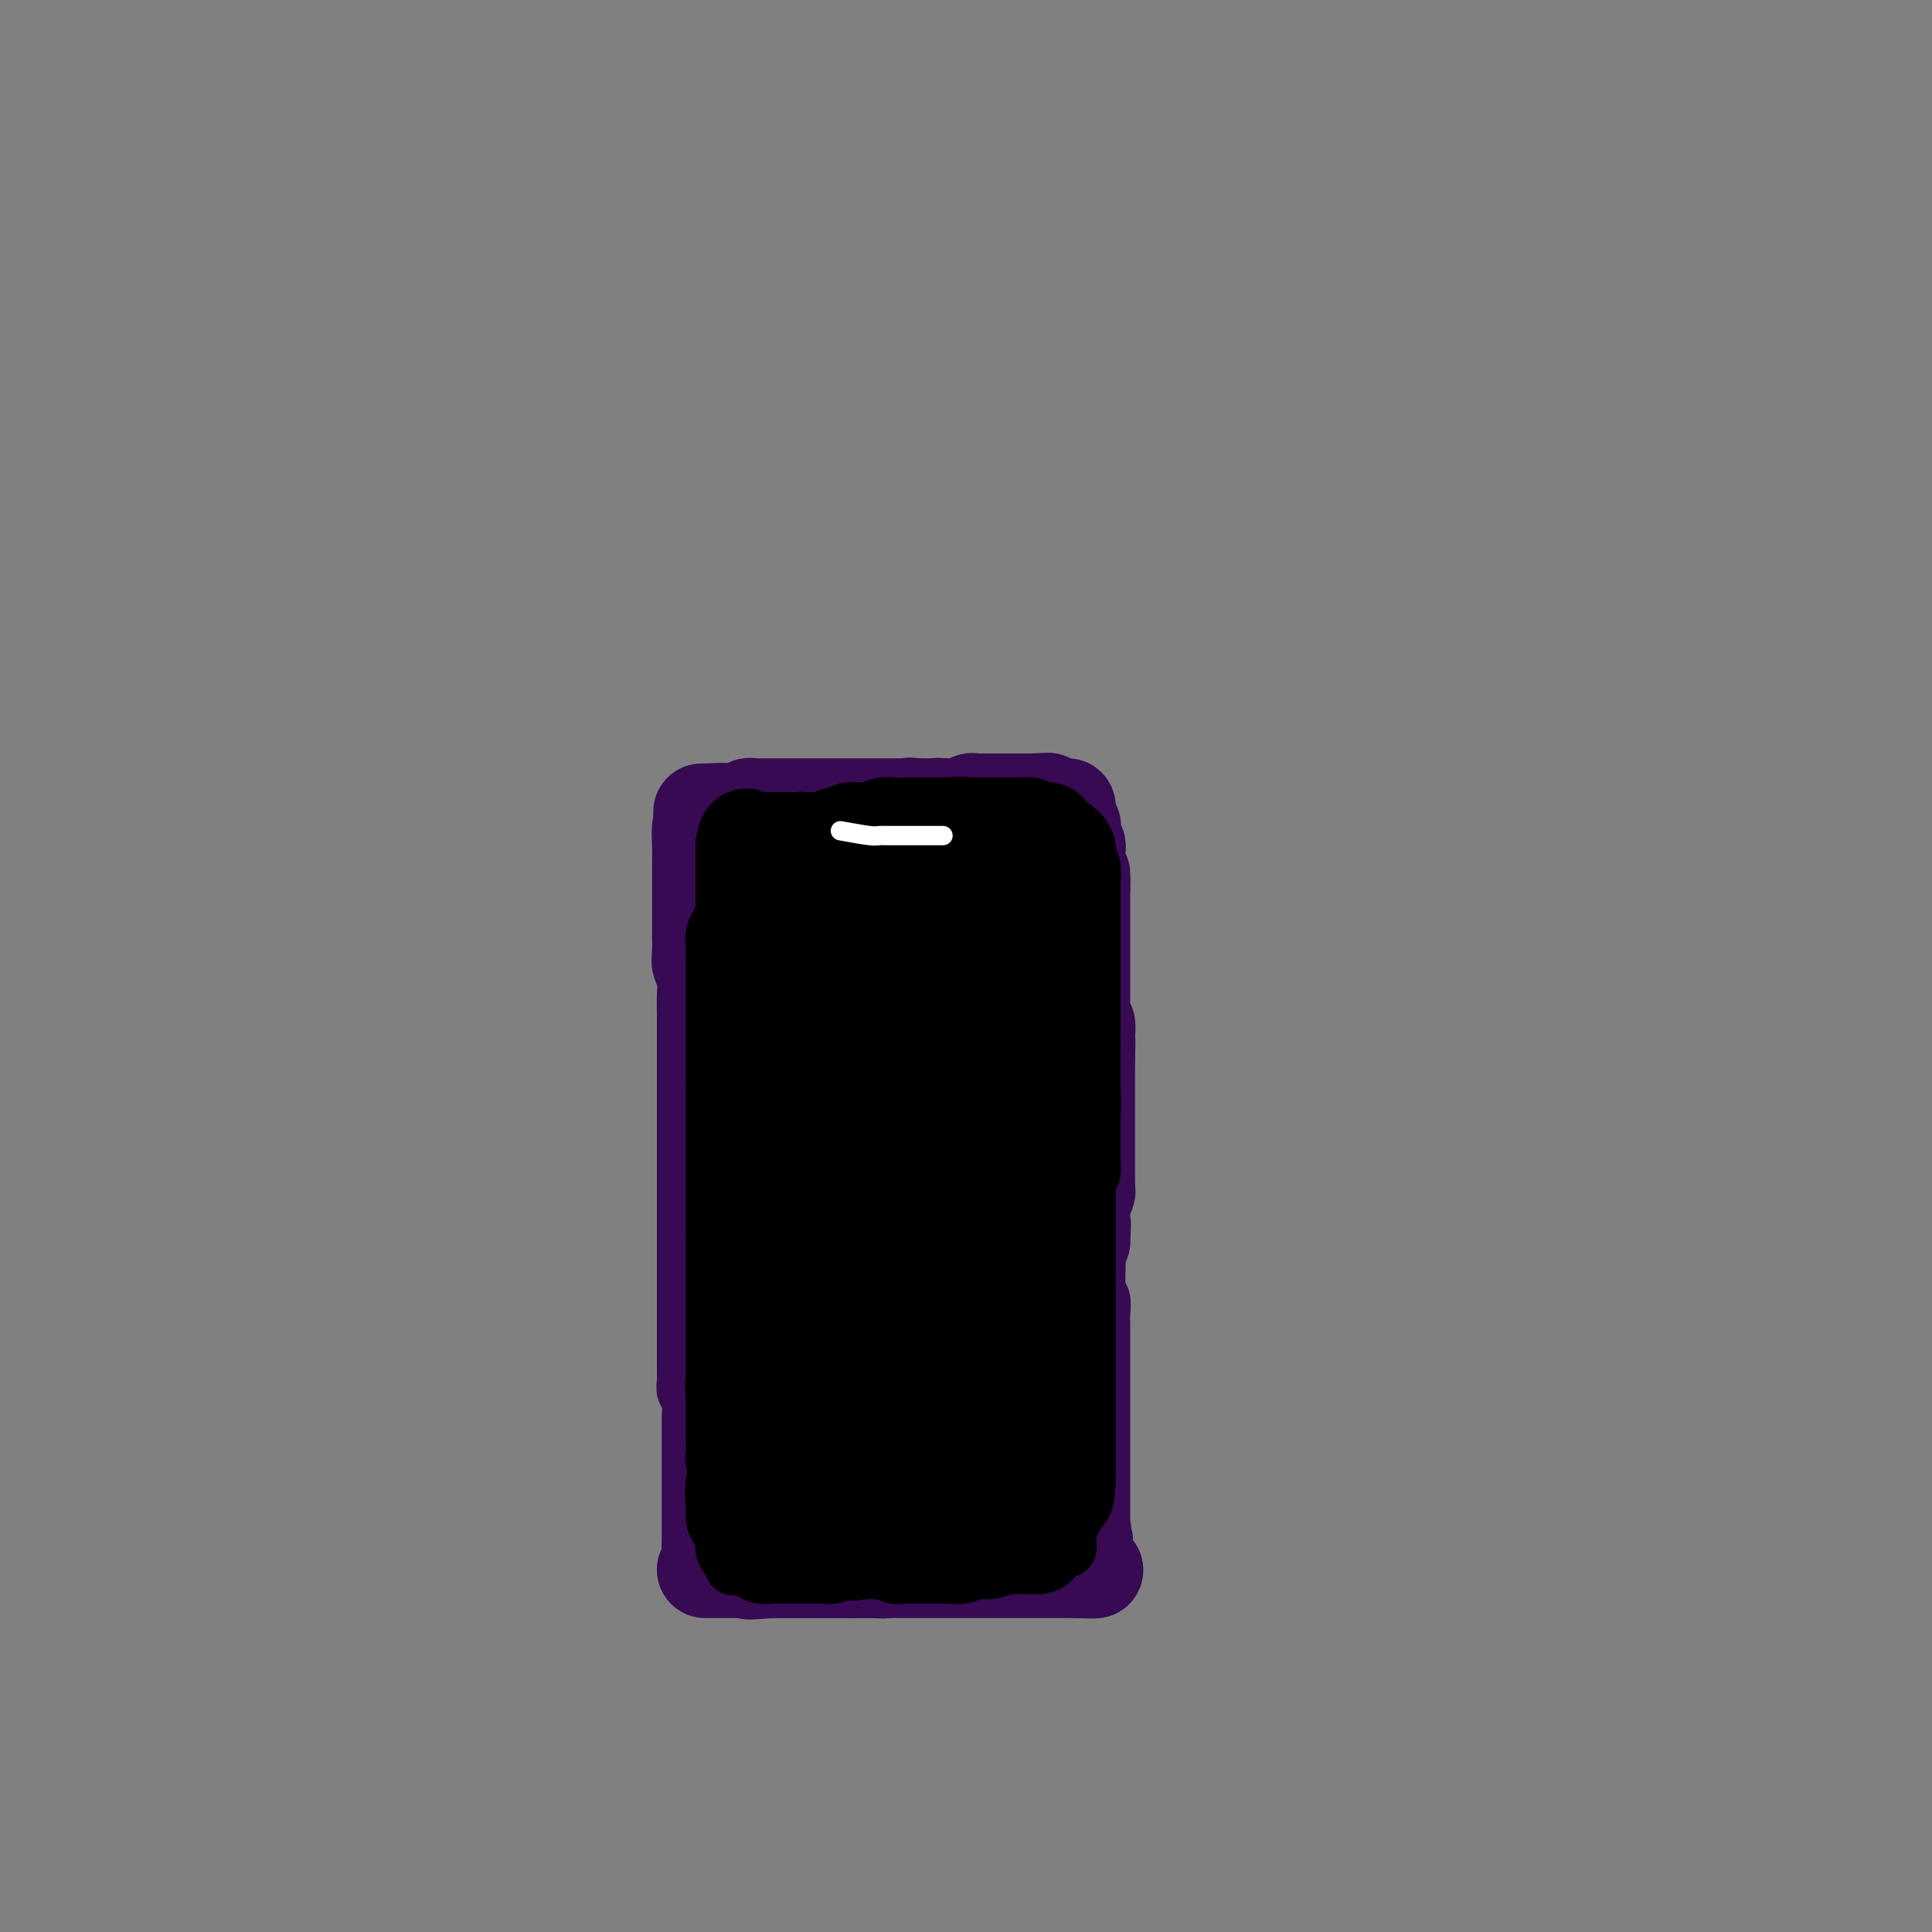 <svg viewBox='0 0 400 400' version='1.1' xmlns='http://www.w3.org/2000/svg' xmlns:xlink='http://www.w3.org/1999/xlink'><rect x="0" y="0" width="400" height="400" fill="#808080" stroke="none"/><g fill='none' stroke='#370A53' stroke-width='12' stroke-linecap='round' stroke-linejoin='round'><path d='M142,167c-0.423,1.299 -0.845,2.597 -1,4c-0.155,1.403 -0.041,2.910 0,4c0.041,1.090 0.011,1.761 0,3c-0.011,1.239 -0.003,3.045 0,4c0.003,0.955 0.001,1.060 0,2c-0.001,0.940 -0.001,2.716 0,4c0.001,1.284 0.004,2.076 0,3c-0.004,0.924 -0.015,1.979 0,3c0.015,1.021 0.057,2.008 0,3c-0.057,0.992 -0.211,1.988 0,3c0.211,1.012 0.789,2.041 1,3c0.211,0.959 0.057,1.848 0,3c-0.057,1.152 -0.015,2.566 0,4c0.015,1.434 0.004,2.886 0,4c-0.004,1.114 -0.001,1.889 0,3c0.001,1.111 0.000,2.558 0,4c-0.000,1.442 -0.000,2.879 0,4c0.000,1.121 0.000,1.927 0,3c-0.000,1.073 -0.000,2.412 0,4c0.000,1.588 0.000,3.424 0,5c-0.000,1.576 -0.000,2.890 0,4c0.000,1.110 0.000,2.015 0,3c-0.000,0.985 -0.000,2.048 0,3c0.000,0.952 0.000,1.792 0,3c-0.000,1.208 -0.000,2.785 0,4c0.000,1.215 0.000,2.068 0,3c-0.000,0.932 -0.000,1.943 0,3c0.000,1.057 0.000,2.159 0,3c-0.000,0.841 -0.000,1.420 0,2'/><path d='M142,265c-0.000,15.827 -0.000,6.396 0,3c0.000,-3.396 0.000,-0.755 0,1c-0.000,1.755 -0.000,2.625 0,3c0.000,0.375 0.000,0.256 0,1c-0.000,0.744 -0.000,2.353 0,3c0.000,0.647 0.000,0.333 0,1c-0.000,0.667 -0.001,2.315 0,3c0.001,0.685 0.004,0.409 0,1c-0.004,0.591 -0.015,2.050 0,3c0.015,0.950 0.057,1.390 0,2c-0.057,0.610 -0.211,1.389 0,2c0.211,0.611 0.789,1.055 1,2c0.211,0.945 0.057,2.393 0,3c-0.057,0.607 -0.015,0.374 0,1c0.015,0.626 0.004,2.112 0,3c-0.004,0.888 -0.001,1.179 0,2c0.001,0.821 0.000,2.173 0,3c-0.000,0.827 -0.000,1.128 0,2c0.000,0.872 0.000,2.316 0,3c-0.000,0.684 -0.000,0.608 0,1c0.000,0.392 0.000,1.253 0,2c-0.000,0.747 -0.000,1.380 0,2c0.000,0.620 0.000,1.227 0,2c-0.000,0.773 -0.000,1.713 0,2c0.000,0.287 0.000,-0.077 0,0c-0.000,0.077 -0.000,0.595 0,1c0.000,0.405 0.000,0.696 0,1c-0.000,0.304 -0.000,0.620 0,1c0.000,0.380 0.000,0.823 0,1c-0.000,0.177 -0.000,0.089 0,0'/><path d='M143,320c0.393,8.448 0.875,2.067 1,0c0.125,-2.067 -0.107,0.178 0,1c0.107,0.822 0.553,0.220 1,0c0.447,-0.220 0.893,-0.059 1,0c0.107,0.059 -0.126,0.016 0,0c0.126,-0.016 0.612,-0.004 1,0c0.388,0.004 0.677,0.001 1,0c0.323,-0.001 0.678,-0.000 1,0c0.322,0.000 0.611,0.000 1,0c0.389,-0.000 0.878,-0.000 1,0c0.122,0.000 -0.122,0.000 0,0c0.122,-0.000 0.610,-0.000 1,0c0.390,0.000 0.682,0.000 1,0c0.318,-0.000 0.663,-0.000 1,0c0.337,0.000 0.668,0.000 1,0c0.332,-0.000 0.666,-0.000 1,0'/><path d='M156,321c2.211,0.155 1.239,0.041 1,0c-0.239,-0.041 0.254,-0.011 1,0c0.746,0.011 1.744,0.003 2,0c0.256,-0.003 -0.231,-0.001 0,0c0.231,0.001 1.178,0.000 2,0c0.822,-0.000 1.518,-0.000 2,0c0.482,0.000 0.749,0.000 1,0c0.251,-0.000 0.486,-0.000 1,0c0.514,0.000 1.306,0.000 2,0c0.694,-0.000 1.288,-0.000 2,0c0.712,0.000 1.542,0.000 2,0c0.458,-0.000 0.546,-0.000 1,0c0.454,0.000 1.276,0.000 2,0c0.724,-0.000 1.350,-0.000 2,0c0.650,0.000 1.324,0.000 2,0c0.676,-0.000 1.353,-0.000 2,0c0.647,0.000 1.262,0.000 2,0c0.738,-0.000 1.597,-0.000 2,0c0.403,0.000 0.350,0.000 1,0c0.650,-0.000 2.005,-0.000 3,0c0.995,0.000 1.631,0.000 2,0c0.369,-0.000 0.470,-0.000 1,0c0.530,0.000 1.489,0.000 2,0c0.511,0.000 0.573,0.000 1,0c0.427,0.000 1.219,0.000 2,0c0.781,0.000 1.553,0.000 2,0c0.447,0.000 0.570,0.000 1,0c0.430,0.000 1.167,0.000 2,0c0.833,0.000 1.763,0.000 2,0c0.237,0.000 -0.218,0.000 0,0c0.218,0.000 1.109,0.000 2,0'/><path d='M206,321c7.909,0.000 2.682,0.000 1,0c-1.682,-0.000 0.180,-0.000 1,0c0.820,0.000 0.596,0.000 1,0c0.404,-0.000 1.436,-0.000 2,0c0.564,0.000 0.662,0.000 1,0c0.338,-0.000 0.917,-0.000 1,0c0.083,0.000 -0.329,0.000 0,0c0.329,-0.000 1.397,-0.000 2,0c0.603,0.000 0.739,0.000 1,0c0.261,-0.000 0.647,-0.000 1,0c0.353,0.000 0.673,0.000 1,0c0.327,-0.000 0.661,-0.000 1,0c0.339,0.000 0.682,0.000 1,0c0.318,-0.000 0.610,-0.000 1,0c0.390,0.000 0.879,0.001 1,0c0.121,-0.001 -0.126,-0.004 0,0c0.126,0.004 0.626,0.015 1,0c0.374,-0.015 0.621,-0.057 1,0c0.379,0.057 0.890,0.212 1,0c0.110,-0.212 -0.180,-0.792 0,-1c0.180,-0.208 0.832,-0.046 1,0c0.168,0.046 -0.147,-0.026 0,0c0.147,0.026 0.756,0.150 1,0c0.244,-0.150 0.122,-0.575 0,-1'/><path d='M227,319c3.188,-0.492 0.658,-0.722 0,-1c-0.658,-0.278 0.556,-0.603 1,-1c0.444,-0.397 0.119,-0.866 0,-1c-0.119,-0.134 -0.032,0.067 0,0c0.032,-0.067 0.009,-0.402 0,-1c-0.009,-0.598 -0.002,-1.458 0,-2c0.002,-0.542 0.001,-0.764 0,-1c-0.001,-0.236 -0.000,-0.485 0,-1c0.000,-0.515 0.000,-1.297 0,-2c-0.000,-0.703 -0.000,-1.328 0,-2c0.000,-0.672 0.000,-1.392 0,-2c-0.000,-0.608 -0.000,-1.102 0,-2c0.000,-0.898 0.000,-2.198 0,-3c-0.000,-0.802 -0.000,-1.106 0,-2c0.000,-0.894 -0.000,-2.379 0,-3c0.000,-0.621 0.000,-0.378 0,-1c-0.000,-0.622 -0.000,-2.109 0,-3c0.000,-0.891 0.000,-1.187 0,-2c-0.000,-0.813 -0.000,-2.143 0,-3c0.000,-0.857 0.000,-1.241 0,-2c-0.000,-0.759 -0.000,-1.893 0,-3c0.000,-1.107 0.001,-2.188 0,-3c-0.001,-0.812 -0.004,-1.356 0,-2c0.004,-0.644 0.015,-1.387 0,-2c-0.015,-0.613 -0.057,-1.095 0,-2c0.057,-0.905 0.212,-2.233 0,-3c-0.212,-0.767 -0.792,-0.974 -1,-2c-0.208,-1.026 -0.046,-2.873 0,-4c0.046,-1.127 -0.026,-1.534 0,-2c0.026,-0.466 0.150,-0.990 0,-2c-0.150,-1.010 -0.575,-2.505 -1,-4'/><path d='M226,255c-0.156,-10.209 -0.046,-3.733 0,-2c0.046,1.733 0.027,-1.278 0,-3c-0.027,-1.722 -0.064,-2.156 0,-3c0.064,-0.844 0.228,-2.098 0,-3c-0.228,-0.902 -0.850,-1.450 -1,-2c-0.150,-0.550 0.170,-1.101 0,-2c-0.170,-0.899 -0.830,-2.147 -1,-3c-0.170,-0.853 0.151,-1.313 0,-2c-0.151,-0.687 -0.773,-1.602 -1,-2c-0.227,-0.398 -0.060,-0.281 0,-1c0.060,-0.719 0.012,-2.275 0,-3c-0.012,-0.725 0.011,-0.618 0,-1c-0.011,-0.382 -0.055,-1.253 0,-2c0.055,-0.747 0.211,-1.369 0,-2c-0.211,-0.631 -0.789,-1.270 -1,-2c-0.211,-0.730 -0.057,-1.550 0,-2c0.057,-0.450 0.015,-0.529 0,-1c-0.015,-0.471 -0.003,-1.333 0,-2c0.003,-0.667 -0.003,-1.137 0,-2c0.003,-0.863 0.015,-2.118 0,-3c-0.015,-0.882 -0.057,-1.390 0,-2c0.057,-0.610 0.211,-1.322 0,-2c-0.211,-0.678 -0.789,-1.322 -1,-2c-0.211,-0.678 -0.057,-1.389 0,-2c0.057,-0.611 0.015,-1.122 0,-2c-0.015,-0.878 -0.004,-2.122 0,-3c0.004,-0.878 0.001,-1.390 0,-2c-0.001,-0.610 -0.000,-1.318 0,-2c0.000,-0.682 0.000,-1.337 0,-2c-0.000,-0.663 -0.000,-1.332 0,-2c0.000,-0.668 0.000,-1.334 0,-2'/><path d='M221,189c-0.774,-10.346 -0.207,-3.210 0,-1c0.207,2.210 0.056,-0.506 0,-2c-0.056,-1.494 -0.015,-1.765 0,-2c0.015,-0.235 0.005,-0.434 0,-1c-0.005,-0.566 -0.005,-1.500 0,-2c0.005,-0.500 0.015,-0.567 0,-1c-0.015,-0.433 -0.057,-1.233 0,-2c0.057,-0.767 0.211,-1.502 0,-2c-0.211,-0.498 -0.789,-0.760 -1,-1c-0.211,-0.240 -0.057,-0.460 0,-1c0.057,-0.540 0.015,-1.402 0,-2c-0.015,-0.598 -0.004,-0.934 0,-1c0.004,-0.066 0.001,0.136 0,0c-0.001,-0.136 -0.000,-0.610 0,-1c0.000,-0.390 -0.000,-0.696 0,-1c0.000,-0.304 0.001,-0.607 0,-1c-0.001,-0.393 -0.003,-0.876 0,-1c0.003,-0.124 0.012,0.110 0,0c-0.012,-0.110 -0.045,-0.565 0,-1c0.045,-0.435 0.170,-0.848 0,-1c-0.170,-0.152 -0.633,-0.041 -1,0c-0.367,0.041 -0.637,0.011 -1,0c-0.363,-0.011 -0.818,-0.003 -1,0c-0.182,0.003 -0.091,0.002 0,0'/><path d='M217,165c-0.657,-0.155 -0.798,-0.041 -1,0c-0.202,0.041 -0.463,0.011 -1,0c-0.537,-0.011 -1.350,-0.003 -2,0c-0.650,0.003 -1.136,-0.000 -2,0c-0.864,0.000 -2.107,0.004 -3,0c-0.893,-0.004 -1.436,-0.016 -2,0c-0.564,0.016 -1.147,0.061 -2,0c-0.853,-0.061 -1.974,-0.227 -3,0c-1.026,0.227 -1.956,0.846 -3,1c-1.044,0.154 -2.200,-0.156 -3,0c-0.800,0.156 -1.244,0.778 -2,1c-0.756,0.222 -1.826,0.046 -3,0c-1.174,-0.046 -2.454,0.040 -3,0c-0.546,-0.040 -0.359,-0.207 -1,0c-0.641,0.207 -2.111,0.788 -3,1c-0.889,0.212 -1.196,0.056 -2,0c-0.804,-0.056 -2.106,-0.011 -3,0c-0.894,0.011 -1.379,-0.011 -2,0c-0.621,0.011 -1.377,0.056 -2,0c-0.623,-0.056 -1.112,-0.212 -2,0c-0.888,0.212 -2.176,0.793 -3,1c-0.824,0.207 -1.183,0.042 -2,0c-0.817,-0.042 -2.090,0.040 -3,0c-0.910,-0.040 -1.455,-0.203 -2,0c-0.545,0.203 -1.091,0.772 -2,1c-0.909,0.228 -2.183,0.113 -3,0c-0.817,-0.113 -1.178,-0.226 -2,0c-0.822,0.226 -2.106,0.792 -3,1c-0.894,0.208 -1.398,0.060 -2,0c-0.602,-0.060 -1.301,-0.030 -2,0'/><path d='M148,171c-11.081,0.928 -4.284,0.248 -2,0c2.284,-0.248 0.055,-0.062 -1,0c-1.055,0.062 -0.937,0.002 -1,0c-0.063,-0.002 -0.307,0.056 0,0c0.307,-0.056 1.165,-0.226 2,0c0.835,0.226 1.645,0.848 3,1c1.355,0.152 3.253,-0.166 5,0c1.747,0.166 3.341,0.815 5,1c1.659,0.185 3.383,-0.095 5,0c1.617,0.095 3.125,0.564 5,1c1.875,0.436 4.115,0.838 6,1c1.885,0.162 3.414,0.085 5,0c1.586,-0.085 3.231,-0.177 5,0c1.769,0.177 3.664,0.622 5,1c1.336,0.378 2.113,0.690 3,1c0.887,0.310 1.883,0.619 3,1c1.117,0.381 2.355,0.834 3,1c0.645,0.166 0.698,0.044 1,0c0.302,-0.044 0.854,-0.012 1,0c0.146,0.012 -0.115,0.003 -1,0c-0.885,-0.003 -2.396,-0.001 -4,0c-1.604,0.001 -3.302,0.000 -5,0'/><path d='M191,179c-2.503,-0.166 -4.760,-0.581 -7,-1c-2.240,-0.419 -4.461,-0.842 -7,-1c-2.539,-0.158 -5.395,-0.053 -8,0c-2.605,0.053 -4.960,0.053 -7,0c-2.040,-0.053 -3.766,-0.158 -5,0c-1.234,0.158 -1.977,0.578 -3,1c-1.023,0.422 -2.325,0.845 -2,1c0.325,0.155 2.276,0.043 4,0c1.724,-0.043 3.219,-0.016 5,0c1.781,0.016 3.846,0.023 6,0c2.154,-0.023 4.396,-0.074 6,0c1.604,0.074 2.568,0.273 4,1c1.432,0.727 3.330,1.984 5,3c1.670,1.016 3.110,1.793 4,3c0.890,1.207 1.230,2.846 2,4c0.770,1.154 1.969,1.825 3,3c1.031,1.175 1.893,2.855 3,4c1.107,1.145 2.459,1.756 3,2c0.541,0.244 0.270,0.122 0,0'/></g>
<g fill='none' stroke='#370A53' stroke-width='20' stroke-linecap='round' stroke-linejoin='round'><path d='M168,274c0.028,-3.778 0.057,-7.556 0,-10c-0.057,-2.444 -0.199,-3.556 0,-5c0.199,-1.444 0.741,-3.222 1,-4c0.259,-0.778 0.237,-0.557 1,-1c0.763,-0.443 2.311,-1.551 3,-2c0.689,-0.449 0.517,-0.240 1,0c0.483,0.240 1.619,0.513 2,2c0.381,1.487 0.007,4.190 0,7c-0.007,2.810 0.353,5.726 0,9c-0.353,3.274 -1.418,6.905 -2,10c-0.582,3.095 -0.682,5.655 -1,8c-0.318,2.345 -0.856,4.474 -1,6c-0.144,1.526 0.106,2.450 0,3c-0.106,0.550 -0.566,0.725 -1,1c-0.434,0.275 -0.840,0.650 -1,0c-0.160,-0.650 -0.072,-2.323 0,-5c0.072,-2.677 0.130,-6.356 0,-10c-0.130,-3.644 -0.449,-7.253 0,-12c0.449,-4.747 1.664,-10.633 3,-15c1.336,-4.367 2.793,-7.216 4,-10c1.207,-2.784 2.165,-5.502 3,-7c0.835,-1.498 1.546,-1.776 2,-2c0.454,-0.224 0.650,-0.395 1,0c0.350,0.395 0.854,1.355 1,3c0.146,1.645 -0.065,3.976 0,7c0.065,3.024 0.406,6.742 0,10c-0.406,3.258 -1.560,6.056 -2,9c-0.440,2.944 -0.166,6.032 0,9c0.166,2.968 0.224,5.815 0,8c-0.224,2.185 -0.730,3.709 -1,5c-0.270,1.291 -0.303,2.347 -1,3c-0.697,0.653 -2.056,0.901 -3,1c-0.944,0.099 -1.472,0.050 -2,0'/><path d='M175,292c-1.226,-0.274 -1.792,-1.460 -2,-4c-0.208,-2.540 -0.057,-6.436 0,-10c0.057,-3.564 0.019,-6.797 0,-11c-0.019,-4.203 -0.019,-9.376 0,-14c0.019,-4.624 0.058,-8.700 0,-12c-0.058,-3.300 -0.212,-5.823 0,-8c0.212,-2.177 0.790,-4.006 1,-5c0.210,-0.994 0.053,-1.152 0,-1c-0.053,0.152 -0.000,0.615 0,1c0.000,0.385 -0.052,0.693 0,3c0.052,2.307 0.208,6.612 0,10c-0.208,3.388 -0.780,5.860 -1,9c-0.220,3.140 -0.089,6.948 0,10c0.089,3.052 0.134,5.349 0,8c-0.134,2.651 -0.448,5.656 -1,8c-0.552,2.344 -1.341,4.027 -2,6c-0.659,1.973 -1.189,4.236 -2,6c-0.811,1.764 -1.901,3.029 -3,4c-1.099,0.971 -2.205,1.646 -3,2c-0.795,0.354 -1.280,0.385 -2,0c-0.720,-0.385 -1.674,-1.187 -2,-3c-0.326,-1.813 -0.023,-4.638 0,-8c0.023,-3.362 -0.235,-7.262 0,-12c0.235,-4.738 0.963,-10.312 2,-15c1.037,-4.688 2.383,-8.488 3,-12c0.617,-3.512 0.506,-6.735 1,-9c0.494,-2.265 1.595,-3.571 2,-5c0.405,-1.429 0.116,-2.980 0,-2c-0.116,0.980 -0.058,4.490 0,8'/><path d='M166,236c-0.434,2.292 -1.520,5.023 -2,8c-0.480,2.977 -0.356,6.199 -1,10c-0.644,3.801 -2.056,8.181 -3,12c-0.944,3.819 -1.419,7.076 -2,10c-0.581,2.924 -1.266,5.516 -2,8c-0.734,2.484 -1.516,4.862 -2,6c-0.484,1.138 -0.670,1.036 -1,1c-0.330,-0.036 -0.805,-0.007 -1,0c-0.195,0.007 -0.110,-0.010 0,-1c0.110,-0.990 0.243,-2.955 0,-6c-0.243,-3.045 -0.864,-7.171 0,-12c0.864,-4.829 3.211,-10.362 5,-15c1.789,-4.638 3.018,-8.381 4,-12c0.982,-3.619 1.717,-7.115 3,-10c1.283,-2.885 3.115,-5.158 4,-7c0.885,-1.842 0.823,-3.251 1,-4c0.177,-0.749 0.591,-0.836 1,-1c0.409,-0.164 0.812,-0.405 1,0c0.188,0.405 0.163,1.456 0,3c-0.163,1.544 -0.462,3.580 -1,6c-0.538,2.420 -1.314,5.225 -2,8c-0.686,2.775 -1.283,5.522 -2,8c-0.717,2.478 -1.554,4.689 -2,7c-0.446,2.311 -0.502,4.723 -1,6c-0.498,1.277 -1.440,1.421 -2,2c-0.560,0.579 -0.739,1.594 -1,2c-0.261,0.406 -0.606,0.203 -1,0c-0.394,-0.203 -0.838,-0.405 -1,-2c-0.162,-1.595 -0.044,-4.583 0,-7c0.044,-2.417 0.012,-4.262 0,-6c-0.012,-1.738 -0.006,-3.369 0,-5'/><path d='M158,245c0.008,-3.713 0.528,-2.995 1,-3c0.472,-0.005 0.898,-0.732 1,-1c0.102,-0.268 -0.118,-0.076 0,0c0.118,0.076 0.574,0.035 1,0c0.426,-0.035 0.821,-0.065 1,0c0.179,0.065 0.142,0.224 0,0c-0.142,-0.224 -0.388,-0.831 0,-1c0.388,-0.169 1.411,0.101 2,0c0.589,-0.101 0.746,-0.574 1,-1c0.254,-0.426 0.607,-0.807 1,-1c0.393,-0.193 0.827,-0.198 1,0c0.173,0.198 0.087,0.599 0,1'/><path d='M167,239c1.392,-0.851 0.373,0.023 0,-1c-0.373,-1.023 -0.100,-3.942 0,-6c0.100,-2.058 0.026,-3.254 0,-5c-0.026,-1.746 -0.003,-4.040 0,-6c0.003,-1.960 -0.013,-3.585 0,-5c0.013,-1.415 0.056,-2.618 0,-4c-0.056,-1.382 -0.211,-2.941 0,-4c0.211,-1.059 0.789,-1.616 1,-2c0.211,-0.384 0.056,-0.595 0,0c-0.056,0.595 -0.014,1.995 0,4c0.014,2.005 0.001,4.615 0,7c-0.001,2.385 0.011,4.546 0,7c-0.011,2.454 -0.044,5.200 0,8c0.044,2.800 0.166,5.654 0,8c-0.166,2.346 -0.619,4.185 -1,6c-0.381,1.815 -0.691,3.607 -1,5c-0.309,1.393 -0.619,2.389 -1,3c-0.381,0.611 -0.834,0.838 -1,0c-0.166,-0.838 -0.044,-2.740 0,-5c0.044,-2.260 0.012,-4.878 0,-8c-0.012,-3.122 -0.003,-6.749 0,-10c0.003,-3.251 0.002,-6.125 0,-9'/><path d='M164,222c-0.188,-6.454 -0.158,-6.590 0,-8c0.158,-1.410 0.444,-4.095 0,-6c-0.444,-1.905 -1.620,-3.029 -2,-4c-0.380,-0.971 0.035,-1.789 0,-2c-0.035,-0.211 -0.520,0.185 -1,0c-0.480,-0.185 -0.956,-0.951 -1,0c-0.044,0.951 0.342,3.620 0,6c-0.342,2.380 -1.412,4.473 -2,7c-0.588,2.527 -0.692,5.490 -1,8c-0.308,2.510 -0.818,4.566 -1,7c-0.182,2.434 -0.035,5.244 0,7c0.035,1.756 -0.043,2.458 0,3c0.043,0.542 0.208,0.924 0,1c-0.208,0.076 -0.789,-0.152 -1,0c-0.211,0.152 -0.054,0.685 0,0c0.054,-0.685 0.004,-2.590 0,-5c-0.004,-2.410 0.037,-5.327 0,-8c-0.037,-2.673 -0.154,-5.101 0,-8c0.154,-2.899 0.577,-6.267 1,-9c0.423,-2.733 0.845,-4.830 1,-7c0.155,-2.170 0.041,-4.412 0,-6c-0.041,-1.588 -0.011,-2.521 0,-3c0.011,-0.479 0.003,-0.505 0,-1c-0.003,-0.495 -0.002,-1.461 0,-1c0.002,0.461 0.003,2.347 0,4c-0.003,1.653 -0.011,3.072 0,5c0.011,1.928 0.041,4.365 0,7c-0.041,2.635 -0.155,5.467 0,8c0.155,2.533 0.577,4.766 1,7'/><path d='M158,224c0.316,6.083 0.607,6.789 1,8c0.393,1.211 0.890,2.926 1,4c0.110,1.074 -0.167,1.508 0,2c0.167,0.492 0.777,1.043 1,1c0.223,-0.043 0.060,-0.681 0,-1c-0.060,-0.319 -0.017,-0.321 0,-2c0.017,-1.679 0.009,-5.035 0,-8c-0.009,-2.965 -0.019,-5.538 0,-8c0.019,-2.462 0.068,-4.811 0,-7c-0.068,-2.189 -0.252,-4.216 -1,-6c-0.748,-1.784 -2.058,-3.326 -3,-5c-0.942,-1.674 -1.515,-3.481 -2,-5c-0.485,-1.519 -0.881,-2.750 -1,-4c-0.119,-1.250 0.037,-2.520 0,-4c-0.037,-1.480 -0.269,-3.171 0,-4c0.269,-0.829 1.039,-0.796 2,-1c0.961,-0.204 2.113,-0.644 4,-1c1.887,-0.356 4.507,-0.629 7,-1c2.493,-0.371 4.858,-0.841 7,-1c2.142,-0.159 4.062,-0.009 6,0c1.938,0.009 3.894,-0.125 5,0c1.106,0.125 1.360,0.509 2,1c0.640,0.491 1.664,1.088 2,2c0.336,0.912 -0.016,2.139 0,3c0.016,0.861 0.400,1.356 0,2c-0.400,0.644 -1.583,1.435 -3,2c-1.417,0.565 -3.068,0.903 -5,1c-1.932,0.097 -4.147,-0.046 -6,0c-1.853,0.046 -3.345,0.282 -5,0c-1.655,-0.282 -3.473,-1.080 -5,-2c-1.527,-0.920 -2.764,-1.960 -4,-3'/><path d='M161,187c-1.948,-1.421 -2.318,-2.475 -3,-3c-0.682,-0.525 -1.676,-0.522 -2,-1c-0.324,-0.478 0.022,-1.437 0,-2c-0.022,-0.563 -0.413,-0.729 0,-1c0.413,-0.271 1.631,-0.647 3,-1c1.369,-0.353 2.890,-0.685 5,-1c2.110,-0.315 4.811,-0.615 7,-1c2.189,-0.385 3.868,-0.856 6,-1c2.132,-0.144 4.719,0.040 7,0c2.281,-0.040 4.258,-0.305 6,0c1.742,0.305 3.251,1.180 4,2c0.749,0.820 0.739,1.586 1,2c0.261,0.414 0.794,0.475 1,1c0.206,0.525 0.085,1.514 0,2c-0.085,0.486 -0.134,0.470 -1,1c-0.866,0.530 -2.547,1.607 -4,2c-1.453,0.393 -2.676,0.102 -4,0c-1.324,-0.102 -2.749,-0.017 -4,0c-1.251,0.017 -2.327,-0.036 -3,0c-0.673,0.036 -0.944,0.161 -1,0c-0.056,-0.161 0.102,-0.607 0,-1c-0.102,-0.393 -0.463,-0.732 0,-1c0.463,-0.268 1.752,-0.464 3,-1c1.248,-0.536 2.457,-1.410 4,-2c1.543,-0.590 3.422,-0.895 5,-1c1.578,-0.105 2.857,-0.012 4,0c1.143,0.012 2.152,-0.059 3,0c0.848,0.059 1.536,0.247 2,1c0.464,0.753 0.704,2.072 1,3c0.296,0.928 0.648,1.464 1,2'/><path d='M202,186c0.593,1.562 0.075,2.466 0,4c-0.075,1.534 0.291,3.696 0,5c-0.291,1.304 -1.241,1.750 -2,3c-0.759,1.250 -1.327,3.306 -2,4c-0.673,0.694 -1.453,0.027 -2,0c-0.547,-0.027 -0.863,0.587 -1,0c-0.137,-0.587 -0.097,-2.373 0,-4c0.097,-1.627 0.250,-3.093 1,-5c0.750,-1.907 2.096,-4.253 3,-6c0.904,-1.747 1.366,-2.894 2,-4c0.634,-1.106 1.439,-2.171 2,-3c0.561,-0.829 0.879,-1.422 1,-2c0.121,-0.578 0.044,-1.140 0,-1c-0.044,0.140 -0.054,0.981 0,2c0.054,1.019 0.172,2.216 0,4c-0.172,1.784 -0.635,4.155 -1,6c-0.365,1.845 -0.631,3.163 -1,5c-0.369,1.837 -0.841,4.194 -1,6c-0.159,1.806 -0.005,3.062 0,4c0.005,0.938 -0.139,1.558 0,2c0.139,0.442 0.562,0.708 1,0c0.438,-0.708 0.891,-2.389 2,-4c1.109,-1.611 2.875,-3.154 4,-5c1.125,-1.846 1.611,-3.997 2,-6c0.389,-2.003 0.683,-3.858 1,-5c0.317,-1.142 0.659,-1.571 1,-2'/><path d='M212,184c0.620,-2.391 0.169,-1.868 0,-2c-0.169,-0.132 -0.055,-0.919 0,-1c0.055,-0.081 0.052,0.544 0,1c-0.052,0.456 -0.153,0.742 0,2c0.153,1.258 0.561,3.487 0,6c-0.561,2.513 -2.091,5.311 -3,8c-0.909,2.689 -1.196,5.270 -2,8c-0.804,2.730 -2.126,5.609 -3,8c-0.874,2.391 -1.301,4.294 -2,6c-0.699,1.706 -1.670,3.215 -2,4c-0.330,0.785 -0.019,0.846 0,0c0.019,-0.846 -0.254,-2.600 0,-5c0.254,-2.400 1.035,-5.444 2,-8c0.965,-2.556 2.113,-4.622 3,-7c0.887,-2.378 1.511,-5.069 2,-7c0.489,-1.931 0.842,-3.103 1,-4c0.158,-0.897 0.121,-1.518 0,-2c-0.121,-0.482 -0.325,-0.826 -1,-1c-0.675,-0.174 -1.819,-0.180 -3,1c-1.181,1.180 -2.399,3.545 -4,6c-1.601,2.455 -3.586,5.002 -5,8c-1.414,2.998 -2.256,6.449 -4,10c-1.744,3.551 -4.390,7.201 -7,11c-2.610,3.799 -5.183,7.747 -7,11c-1.817,3.253 -2.879,5.810 -4,8c-1.121,2.190 -2.302,4.013 -3,5c-0.698,0.987 -0.914,1.139 -1,1c-0.086,-0.139 -0.043,-0.570 0,-1'/><path d='M169,250c-5.934,8.776 -1.770,0.716 1,-4c2.770,-4.716 4.147,-6.089 6,-9c1.853,-2.911 4.181,-7.359 6,-11c1.819,-3.641 3.130,-6.474 4,-9c0.870,-2.526 1.298,-4.746 2,-6c0.702,-1.254 1.677,-1.542 2,-2c0.323,-0.458 -0.005,-1.085 0,-1c0.005,0.085 0.345,0.881 0,2c-0.345,1.119 -1.373,2.561 -2,5c-0.627,2.439 -0.851,5.874 -2,9c-1.149,3.126 -3.223,5.942 -5,9c-1.777,3.058 -3.258,6.357 -4,9c-0.742,2.643 -0.747,4.629 -1,6c-0.253,1.371 -0.755,2.129 -1,2c-0.245,-0.129 -0.232,-1.143 0,-3c0.232,-1.857 0.682,-4.558 2,-8c1.318,-3.442 3.502,-7.627 5,-11c1.498,-3.373 2.310,-5.935 3,-9c0.690,-3.065 1.258,-6.635 2,-9c0.742,-2.365 1.657,-3.526 2,-4c0.343,-0.474 0.114,-0.260 0,0c-0.114,0.260 -0.115,0.567 0,1c0.115,0.433 0.344,0.991 0,3c-0.344,2.009 -1.261,5.467 -2,9c-0.739,3.533 -1.300,7.140 -2,11c-0.700,3.860 -1.538,7.973 -3,12c-1.462,4.027 -3.547,7.969 -5,12c-1.453,4.031 -2.272,8.152 -3,12c-0.728,3.848 -1.364,7.424 -2,11'/><path d='M172,277c-3.038,12.504 -2.135,8.265 -2,8c0.135,-0.265 -0.500,3.445 -1,6c-0.500,2.555 -0.864,3.956 -1,5c-0.136,1.044 -0.043,1.730 0,3c0.043,1.270 0.037,3.125 0,4c-0.037,0.875 -0.105,0.771 0,1c0.105,0.229 0.382,0.793 0,1c-0.382,0.207 -1.423,0.059 -2,0c-0.577,-0.059 -0.691,-0.030 -1,0c-0.309,0.030 -0.813,0.059 -1,0c-0.187,-0.059 -0.056,-0.206 0,-1c0.056,-0.794 0.039,-2.233 0,-4c-0.039,-1.767 -0.099,-3.860 0,-6c0.099,-2.140 0.359,-4.325 1,-6c0.641,-1.675 1.664,-2.840 3,-4c1.336,-1.160 2.985,-2.314 4,-3c1.015,-0.686 1.396,-0.904 2,-1c0.604,-0.096 1.432,-0.071 2,0c0.568,0.071 0.875,0.188 1,1c0.125,0.812 0.068,2.321 0,4c-0.068,1.679 -0.147,3.530 0,5c0.147,1.470 0.519,2.558 0,4c-0.519,1.442 -1.929,3.238 -3,5c-1.071,1.762 -1.805,3.491 -3,5c-1.195,1.509 -2.852,2.797 -4,4c-1.148,1.203 -1.785,2.322 -3,3c-1.215,0.678 -3.006,0.914 -4,1c-0.994,0.086 -1.191,0.023 -2,0c-0.809,-0.023 -2.231,-0.007 -3,0c-0.769,0.007 -0.884,0.003 -1,0'/><path d='M154,312c-1.949,-0.464 -1.823,-2.123 -2,-3c-0.177,-0.877 -0.658,-0.972 -1,-2c-0.342,-1.028 -0.543,-2.991 0,-5c0.543,-2.009 1.832,-4.066 3,-6c1.168,-1.934 2.215,-3.747 4,-5c1.785,-1.253 4.309,-1.948 6,-3c1.691,-1.052 2.548,-2.462 4,-3c1.452,-0.538 3.499,-0.203 5,0c1.501,0.203 2.455,0.272 3,0c0.545,-0.272 0.681,-0.887 1,0c0.319,0.887 0.823,3.277 1,5c0.177,1.723 0.029,2.779 0,4c-0.029,1.221 0.061,2.606 0,4c-0.061,1.394 -0.274,2.798 -1,4c-0.726,1.202 -1.965,2.203 -3,3c-1.035,0.797 -1.867,1.392 -3,2c-1.133,0.608 -2.566,1.229 -4,2c-1.434,0.771 -2.868,1.690 -4,2c-1.132,0.310 -1.963,0.009 -3,0c-1.037,-0.009 -2.281,0.273 -3,0c-0.719,-0.273 -0.912,-1.103 -1,-2c-0.088,-0.897 -0.069,-1.862 0,-3c0.069,-1.138 0.190,-2.447 0,-3c-0.190,-0.553 -0.689,-0.348 0,-1c0.689,-0.652 2.567,-2.161 4,-3c1.433,-0.839 2.423,-1.009 4,-1c1.577,0.009 3.742,0.198 6,0c2.258,-0.198 4.608,-0.784 7,-1c2.392,-0.216 4.826,-0.062 7,0c2.174,0.062 4.087,0.031 6,0'/><path d='M190,297c5.748,-0.360 5.118,-0.260 6,0c0.882,0.260 3.276,0.681 5,1c1.724,0.319 2.776,0.537 4,1c1.224,0.463 2.619,1.170 3,2c0.381,0.830 -0.251,1.781 0,2c0.251,0.219 1.387,-0.295 1,0c-0.387,0.295 -2.295,1.400 -4,2c-1.705,0.600 -3.205,0.697 -5,1c-1.795,0.303 -3.885,0.813 -6,1c-2.115,0.187 -4.254,0.050 -6,0c-1.746,-0.050 -3.099,-0.013 -5,0c-1.901,0.013 -4.351,0.004 -6,0c-1.649,-0.004 -2.498,-0.001 -3,0c-0.502,0.001 -0.656,0.000 -1,0c-0.344,-0.000 -0.877,-0.000 -1,0c-0.123,0.000 0.164,-0.000 1,0c0.836,0.000 2.221,0.000 4,0c1.779,-0.000 3.951,-0.002 6,0c2.049,0.002 3.975,0.006 6,0c2.025,-0.006 4.151,-0.023 6,0c1.849,0.023 3.423,0.087 5,0c1.577,-0.087 3.157,-0.325 4,0c0.843,0.325 0.949,1.214 1,2c0.051,0.786 0.048,1.468 0,2c-0.048,0.532 -0.140,0.913 0,1c0.140,0.087 0.512,-0.121 0,0c-0.512,0.121 -1.907,0.571 -3,1c-1.093,0.429 -1.884,0.837 -3,1c-1.116,0.163 -2.558,0.082 -4,0'/><path d='M195,314c-2.222,0.630 -2.776,0.706 -4,1c-1.224,0.294 -3.119,0.805 -4,1c-0.881,0.195 -0.747,0.074 -1,0c-0.253,-0.074 -0.893,-0.103 -1,0c-0.107,0.103 0.318,0.336 1,0c0.682,-0.336 1.621,-1.243 3,-2c1.379,-0.757 3.198,-1.366 5,-2c1.802,-0.634 3.586,-1.294 5,-2c1.414,-0.706 2.459,-1.457 4,-2c1.541,-0.543 3.580,-0.877 5,-1c1.420,-0.123 2.223,-0.034 3,0c0.777,0.034 1.529,0.015 2,0c0.471,-0.015 0.662,-0.026 1,0c0.338,0.026 0.823,0.088 1,0c0.177,-0.088 0.048,-0.326 0,0c-0.048,0.326 -0.013,1.217 0,2c0.013,0.783 0.004,1.458 0,2c-0.004,0.542 -0.002,0.950 0,1c0.002,0.050 0.003,-0.258 0,-1c-0.003,-0.742 -0.011,-1.919 0,-3c0.011,-1.081 0.041,-2.065 0,-3c-0.041,-0.935 -0.155,-1.820 0,-3c0.155,-1.180 0.578,-2.657 1,-4c0.422,-1.343 0.845,-2.554 1,-4c0.155,-1.446 0.044,-3.127 0,-4c-0.044,-0.873 -0.022,-0.936 0,-1'/><path d='M217,289c0.308,-3.248 0.080,-0.368 0,1c-0.080,1.368 -0.010,1.224 0,2c0.010,0.776 -0.038,2.471 0,4c0.038,1.529 0.164,2.892 0,4c-0.164,1.108 -0.616,1.960 -1,3c-0.384,1.040 -0.698,2.267 -1,3c-0.302,0.733 -0.590,0.972 -1,1c-0.410,0.028 -0.941,-0.153 -1,0c-0.059,0.153 0.355,0.642 0,0c-0.355,-0.642 -1.479,-2.415 -2,-4c-0.521,-1.585 -0.438,-2.984 -1,-5c-0.562,-2.016 -1.767,-4.651 -2,-7c-0.233,-2.349 0.506,-4.412 0,-7c-0.506,-2.588 -2.257,-5.701 -3,-8c-0.743,-2.299 -0.478,-3.783 -1,-6c-0.522,-2.217 -1.830,-5.169 -3,-7c-1.170,-1.831 -2.201,-2.543 -3,-3c-0.799,-0.457 -1.366,-0.658 -2,-1c-0.634,-0.342 -1.337,-0.824 -2,-1c-0.663,-0.176 -1.288,-0.047 -2,1c-0.712,1.047 -1.512,3.010 -2,5c-0.488,1.990 -0.665,4.005 -1,6c-0.335,1.995 -0.830,3.970 -1,6c-0.170,2.030 -0.015,4.116 0,6c0.015,1.884 -0.109,3.566 0,5c0.109,1.434 0.452,2.622 1,3c0.548,0.378 1.301,-0.052 2,0c0.699,0.052 1.342,0.586 2,0c0.658,-0.586 1.329,-2.293 2,-4'/><path d='M195,286c1.741,-2.017 3.093,-5.058 4,-8c0.907,-2.942 1.367,-5.784 2,-9c0.633,-3.216 1.437,-6.805 2,-10c0.563,-3.195 0.883,-5.994 1,-9c0.117,-3.006 0.031,-6.218 0,-9c-0.031,-2.782 -0.008,-5.133 0,-7c0.008,-1.867 0.002,-3.250 0,-4c-0.002,-0.750 -0.001,-0.867 0,-1c0.001,-0.133 0.000,-0.283 0,1c-0.000,1.283 -0.001,4.000 0,7c0.001,3.000 0.002,6.284 0,10c-0.002,3.716 -0.008,7.864 0,12c0.008,4.136 0.031,8.260 0,12c-0.031,3.740 -0.114,7.095 0,10c0.114,2.905 0.426,5.359 1,7c0.574,1.641 1.411,2.469 2,3c0.589,0.531 0.931,0.766 1,0c0.069,-0.766 -0.137,-2.533 0,-5c0.137,-2.467 0.615,-5.634 1,-9c0.385,-3.366 0.677,-6.932 1,-11c0.323,-4.068 0.676,-8.638 1,-13c0.324,-4.362 0.619,-8.517 1,-12c0.381,-3.483 0.848,-6.293 1,-9c0.152,-2.707 -0.012,-5.311 0,-7c0.012,-1.689 0.199,-2.463 0,-3c-0.199,-0.537 -0.784,-0.837 -1,-1c-0.216,-0.163 -0.062,-0.189 0,1c0.062,1.189 0.031,3.595 0,6'/><path d='M212,228c-0.381,2.277 -0.834,4.970 -1,8c-0.166,3.030 -0.044,6.396 0,10c0.044,3.604 0.011,7.444 0,11c-0.011,3.556 -0.000,6.827 0,10c0.000,3.173 -0.010,6.248 0,9c0.010,2.752 0.042,5.179 0,7c-0.042,1.821 -0.156,3.035 0,4c0.156,0.965 0.581,1.682 1,2c0.419,0.318 0.830,0.237 1,0c0.170,-0.237 0.098,-0.629 0,-2c-0.098,-1.371 -0.222,-3.721 0,-6c0.222,-2.279 0.791,-4.486 1,-7c0.209,-2.514 0.057,-5.335 0,-8c-0.057,-2.665 -0.019,-5.175 0,-8c0.019,-2.825 0.019,-5.965 0,-8c-0.019,-2.035 -0.058,-2.966 0,-4c0.058,-1.034 0.212,-2.172 0,-3c-0.212,-0.828 -0.789,-1.347 -1,-2c-0.211,-0.653 -0.056,-1.439 0,-1c0.056,0.439 0.014,2.102 0,4c-0.014,1.898 0.002,4.030 0,6c-0.002,1.970 -0.021,3.779 0,6c0.021,2.221 0.082,4.856 0,7c-0.082,2.144 -0.306,3.798 0,6c0.306,2.202 1.144,4.951 2,7c0.856,2.049 1.730,3.398 2,5c0.270,1.602 -0.066,3.458 0,5c0.066,1.542 0.533,2.771 1,4'/><path d='M218,290c1.016,3.418 1.057,1.464 1,1c-0.057,-0.464 -0.211,0.561 0,1c0.211,0.439 0.789,0.292 1,0c0.211,-0.292 0.057,-0.728 0,-1c-0.057,-0.272 -0.015,-0.378 0,-1c0.015,-0.622 0.004,-1.758 0,-3c-0.004,-1.242 0.000,-2.590 0,-4c-0.000,-1.410 -0.004,-2.883 0,-4c0.004,-1.117 0.017,-1.877 0,-3c-0.017,-1.123 -0.064,-2.610 0,-4c0.064,-1.390 0.240,-2.683 0,-4c-0.240,-1.317 -0.897,-2.660 -1,-4c-0.103,-1.340 0.349,-2.679 0,-4c-0.349,-1.321 -1.499,-2.626 -2,-4c-0.501,-1.374 -0.353,-2.818 -1,-4c-0.647,-1.182 -2.089,-2.101 -3,-3c-0.911,-0.899 -1.289,-1.777 -2,-3c-0.711,-1.223 -1.754,-2.792 -3,-4c-1.246,-1.208 -2.696,-2.055 -4,-3c-1.304,-0.945 -2.461,-1.988 -4,-3c-1.539,-1.012 -3.461,-1.992 -5,-3c-1.539,-1.008 -2.695,-2.042 -4,-3c-1.305,-0.958 -2.760,-1.838 -4,-3c-1.240,-1.162 -2.266,-2.607 -3,-4c-0.734,-1.393 -1.178,-2.736 -2,-4c-0.822,-1.264 -2.024,-2.449 -3,-4c-0.976,-1.551 -1.725,-3.467 -2,-5c-0.275,-1.533 -0.074,-2.682 0,-4c0.074,-1.318 0.021,-2.805 0,-4c-0.021,-1.195 -0.011,-2.097 0,-3'/><path d='M177,199c-0.001,-2.082 -0.004,-1.787 0,-2c0.004,-0.213 0.015,-0.934 0,-1c-0.015,-0.066 -0.056,0.524 0,1c0.056,0.476 0.211,0.840 0,1c-0.211,0.160 -0.787,0.118 -1,0c-0.213,-0.118 -0.065,-0.310 0,-1c0.065,-0.690 0.045,-1.876 1,-3c0.955,-1.124 2.886,-2.186 4,-3c1.114,-0.814 1.411,-1.380 2,-2c0.589,-0.620 1.471,-1.293 2,-2c0.529,-0.707 0.706,-1.446 1,-2c0.294,-0.554 0.705,-0.922 1,-1c0.295,-0.078 0.474,0.133 1,0c0.526,-0.133 1.399,-0.610 2,-1c0.601,-0.390 0.931,-0.692 1,-1c0.069,-0.308 -0.122,-0.620 0,-1c0.122,-0.380 0.559,-0.827 1,-1c0.441,-0.173 0.888,-0.074 1,0c0.112,0.074 -0.111,0.121 0,0c0.111,-0.121 0.555,-0.410 1,-1c0.445,-0.590 0.890,-1.481 1,-2c0.110,-0.519 -0.115,-0.665 0,-1c0.115,-0.335 0.569,-0.859 1,-1c0.431,-0.141 0.837,0.103 1,0c0.163,-0.103 0.081,-0.551 0,-1'/><path d='M197,174c3.487,-4.261 2.205,-2.412 2,-2c-0.205,0.412 0.666,-0.611 1,-1c0.334,-0.389 0.131,-0.143 0,0c-0.131,0.143 -0.189,0.182 0,0c0.189,-0.182 0.624,-0.585 1,-1c0.376,-0.415 0.693,-0.842 1,-1c0.307,-0.158 0.605,-0.046 1,0c0.395,0.046 0.886,0.028 1,0c0.114,-0.028 -0.150,-0.064 0,0c0.150,0.064 0.713,0.227 1,0c0.287,-0.227 0.298,-0.846 0,-1c-0.298,-0.154 -0.905,0.155 -1,0c-0.095,-0.155 0.323,-0.774 0,-1c-0.323,-0.226 -1.385,-0.061 -2,0c-0.615,0.061 -0.781,0.016 -1,0c-0.219,-0.016 -0.491,-0.004 -1,0c-0.509,0.004 -1.253,0.001 -2,0c-0.747,-0.001 -1.495,-0.000 -2,0c-0.505,0.000 -0.765,0.000 -1,0c-0.235,-0.000 -0.444,-0.000 -1,0c-0.556,0.000 -1.457,0.000 -2,0c-0.543,-0.000 -0.726,-0.000 -1,0c-0.274,0.000 -0.637,0.000 -1,0'/><path d='M190,167c-2.491,-0.309 -1.718,-0.083 -2,0c-0.282,0.083 -1.619,0.022 -2,0c-0.381,-0.022 0.193,-0.006 0,0c-0.193,0.006 -1.155,0.002 -2,0c-0.845,-0.002 -1.573,-0.000 -2,0c-0.427,0.000 -0.552,0.000 -1,0c-0.448,-0.000 -1.219,-0.000 -2,0c-0.781,0.000 -1.571,0.000 -2,0c-0.429,-0.000 -0.495,-0.000 -1,0c-0.505,0.000 -1.449,0.000 -2,0c-0.551,-0.000 -0.711,-0.000 -1,0c-0.289,0.000 -0.708,0.000 -1,0c-0.292,-0.000 -0.459,-0.000 -1,0c-0.541,0.000 -1.458,0.000 -2,0c-0.542,-0.000 -0.709,-0.000 -1,0c-0.291,0.000 -0.707,0.000 -1,0c-0.293,-0.000 -0.465,-0.000 -1,0c-0.535,0.000 -1.434,0.000 -2,0c-0.566,-0.000 -0.798,-0.000 -1,0c-0.202,0.000 -0.372,0.000 -1,0c-0.628,-0.000 -1.712,-0.001 -2,0c-0.288,0.001 0.222,0.004 0,0c-0.222,-0.004 -1.177,-0.015 -2,0c-0.823,0.015 -1.516,0.057 -2,0c-0.484,-0.057 -0.760,-0.211 -1,0c-0.240,0.211 -0.446,0.789 -1,1c-0.554,0.211 -1.458,0.057 -2,0c-0.542,-0.057 -0.723,-0.015 -1,0c-0.277,0.015 -0.651,0.004 -1,0c-0.349,-0.004 -0.675,-0.002 -1,0'/><path d='M149,168c-6.681,0.155 -2.883,0.041 -1,0c1.883,-0.041 1.852,-0.011 2,0c0.148,0.011 0.476,0.003 1,0c0.524,-0.003 1.245,-0.001 2,0c0.755,0.001 1.546,0.000 2,0c0.454,-0.000 0.573,-0.000 1,0c0.427,0.000 1.161,0.000 2,0c0.839,-0.000 1.782,-0.000 2,0c0.218,0.000 -0.289,0.000 0,0c0.289,-0.000 1.373,-0.000 2,0c0.627,0.000 0.798,0.000 1,0c0.202,-0.000 0.434,-0.000 1,0c0.566,0.000 1.465,0.000 2,0c0.535,-0.000 0.707,-0.000 1,0c0.293,0.000 0.707,0.000 1,0c0.293,-0.000 0.463,-0.000 1,0c0.537,0.000 1.440,0.000 2,0c0.560,-0.000 0.779,-0.000 1,0c0.221,0.000 0.446,0.000 1,0c0.554,-0.000 1.437,-0.000 2,0c0.563,0.000 0.805,0.000 1,0c0.195,-0.000 0.341,-0.000 1,0c0.659,0.000 1.829,0.000 3,0'/><path d='M180,168c5.218,0.000 2.762,0.000 2,0c-0.762,-0.000 0.171,-0.000 1,0c0.829,0.000 1.555,0.001 2,0c0.445,-0.001 0.610,-0.004 1,0c0.390,0.004 1.007,0.015 2,0c0.993,-0.015 2.363,-0.057 3,0c0.637,0.057 0.542,0.211 1,0c0.458,-0.211 1.471,-0.788 2,-1c0.529,-0.212 0.576,-0.061 1,0c0.424,0.061 1.226,0.030 2,0c0.774,-0.030 1.521,-0.061 2,0c0.479,0.061 0.691,0.212 1,0c0.309,-0.212 0.716,-0.789 1,-1c0.284,-0.211 0.444,-0.057 1,0c0.556,0.057 1.507,0.015 2,0c0.493,-0.015 0.527,-0.004 1,0c0.473,0.004 1.383,0.001 2,0c0.617,-0.001 0.939,-0.000 1,0c0.061,0.000 -0.139,0.000 0,0c0.139,-0.000 0.615,-0.000 1,0c0.385,0.000 0.677,0.000 1,0c0.323,-0.000 0.678,-0.000 1,0c0.322,0.000 0.612,0.000 1,0c0.388,-0.000 0.874,-0.000 1,0c0.126,0.000 -0.107,0.000 0,0c0.107,-0.000 0.553,-0.000 1,0'/><path d='M214,166c5.442,-0.309 2.046,-0.083 1,0c-1.046,0.083 0.257,0.022 1,0c0.743,-0.022 0.927,-0.006 1,0c0.073,0.006 0.037,0.003 0,0'/><path d='M214,305c0.000,1.640 0.000,3.279 0,4c-0.000,0.721 -0.000,0.522 0,1c0.000,0.478 0.000,1.633 0,2c-0.000,0.367 -0.000,-0.055 0,0c0.000,0.055 0.000,0.588 0,1c-0.000,0.412 -0.000,0.702 0,1c0.000,0.298 0.000,0.605 0,1c-0.000,0.395 -0.000,0.879 0,1c0.000,0.121 0.000,-0.121 0,0c-0.000,0.121 -0.000,0.606 0,1c0.000,0.394 0.001,0.698 0,1c-0.001,0.302 -0.003,0.603 0,1c0.003,0.397 0.011,0.890 0,1c-0.011,0.110 -0.041,-0.163 0,0c0.041,0.163 0.155,0.761 0,1c-0.155,0.239 -0.577,0.120 -1,0'/><path d='M213,321c-0.063,2.702 0.278,1.456 0,1c-0.278,-0.456 -1.177,-0.122 -2,0c-0.823,0.122 -1.571,0.032 -2,0c-0.429,-0.032 -0.538,-0.005 -1,0c-0.462,0.005 -1.277,-0.013 -2,0c-0.723,0.013 -1.353,0.056 -2,0c-0.647,-0.056 -1.310,-0.211 -2,0c-0.690,0.211 -1.407,0.789 -2,1c-0.593,0.211 -1.061,0.057 -2,0c-0.939,-0.057 -2.348,-0.016 -3,0c-0.652,0.016 -0.546,0.008 -1,0c-0.454,-0.008 -1.469,-0.016 -2,0c-0.531,0.016 -0.580,0.056 -1,0c-0.420,-0.056 -1.212,-0.207 -2,0c-0.788,0.207 -1.573,0.774 -2,1c-0.427,0.226 -0.497,0.113 -1,0c-0.503,-0.113 -1.438,-0.226 -2,0c-0.562,0.226 -0.751,0.793 -1,1c-0.249,0.207 -0.557,0.056 -1,0c-0.443,-0.056 -1.020,-0.015 -2,0c-0.980,0.015 -2.363,0.004 -3,0c-0.637,-0.004 -0.528,-0.001 -1,0c-0.472,0.001 -1.526,0.000 -2,0c-0.474,-0.000 -0.368,-0.000 -1,0c-0.632,0.000 -2.003,0.000 -3,0c-0.997,-0.000 -1.619,-0.000 -2,0c-0.381,0.000 -0.522,0.000 -1,0c-0.478,-0.000 -1.293,-0.000 -2,0c-0.707,0.000 -1.306,0.000 -2,0c-0.694,-0.000 -1.484,-0.000 -2,0c-0.516,0.000 -0.758,0.000 -1,0'/><path d='M160,325c-8.539,0.619 -3.387,0.166 -2,0c1.387,-0.166 -0.991,-0.044 -2,0c-1.009,0.044 -0.651,0.012 -1,0c-0.349,-0.012 -1.407,-0.003 -2,0c-0.593,0.003 -0.722,0.001 -1,0c-0.278,-0.001 -0.706,-0.000 -1,0c-0.294,0.000 -0.455,0.000 -1,0c-0.545,-0.000 -1.476,-0.000 -2,0c-0.524,0.000 -0.642,0.000 -1,0c-0.358,-0.000 -0.956,-0.000 -1,0c-0.044,0.000 0.466,0.000 1,0c0.534,-0.000 1.090,-0.000 2,0c0.910,0.000 2.172,0.000 3,0c0.828,-0.000 1.223,-0.000 2,0c0.777,0.000 1.936,0.000 3,0c1.064,-0.000 2.032,-0.000 3,0c0.968,0.000 1.935,0.000 3,0c1.065,-0.000 2.227,-0.000 3,0c0.773,0.000 1.156,0.000 2,0c0.844,-0.000 2.150,-0.000 3,0c0.850,0.000 1.243,0.000 2,0c0.757,-0.000 1.879,-0.000 3,0'/><path d='M176,325c4.556,0.000 1.447,0.000 1,0c-0.447,0.000 1.767,0.000 3,0c1.233,0.000 1.486,0.000 2,0c0.514,0.000 1.289,0.000 2,0c0.711,0.000 1.359,0.000 2,0c0.641,0.000 1.275,0.000 2,0c0.725,0.000 1.541,0.000 2,0c0.459,0.000 0.559,0.000 1,0c0.441,0.000 1.222,0.000 2,0c0.778,0.000 1.554,0.000 2,0c0.446,0.000 0.561,0.000 1,0c0.439,0.000 1.202,0.000 2,0c0.798,-0.000 1.632,-0.000 2,0c0.368,0.000 0.269,0.000 1,0c0.731,0.000 2.293,0.000 3,0c0.707,0.000 0.561,0.000 1,0c0.439,0.000 1.465,0.000 2,0c0.535,0.000 0.581,0.000 1,0c0.419,0.000 1.211,0.000 2,0c0.789,0.000 1.573,0.000 2,0c0.427,0.000 0.496,0.000 1,0c0.504,0.000 1.445,0.000 2,0c0.555,0.000 0.726,0.000 1,0c0.274,0.000 0.650,0.000 1,0c0.350,0.000 0.672,0.000 1,0c0.328,0.000 0.662,0.000 1,0c0.338,0.000 0.682,0.000 1,0c0.318,0.000 0.611,0.000 1,0c0.389,0.000 0.874,0.000 1,0c0.126,0.000 -0.107,0.000 0,0c0.107,0.000 0.553,0.000 1,0'/><path d='M223,325c7.271,0.048 1.948,0.168 0,0c-1.948,-0.168 -0.522,-0.622 0,-1c0.522,-0.378 0.140,-0.679 0,-1c-0.140,-0.321 -0.037,-0.664 0,-1c0.037,-0.336 0.010,-0.667 0,-1c-0.010,-0.333 -0.003,-0.667 0,-1c0.003,-0.333 0.001,-0.663 0,-1c-0.001,-0.337 -0.000,-0.681 0,-1c0.000,-0.319 0.000,-0.614 0,-1c-0.000,-0.386 -0.000,-0.864 0,-1c0.000,-0.136 0.000,0.071 0,0c-0.000,-0.071 -0.000,-0.418 0,-1c0.000,-0.582 0.000,-1.398 0,-2c-0.000,-0.602 -0.000,-0.990 0,-1c0.000,-0.010 0.000,0.359 0,0c-0.000,-0.359 -0.000,-1.447 0,-2c0.000,-0.553 0.001,-0.571 0,-1c-0.001,-0.429 -0.004,-1.271 0,-2c0.004,-0.729 0.015,-1.347 0,-2c-0.015,-0.653 -0.056,-1.340 0,-2c0.056,-0.660 0.207,-1.293 0,-2c-0.207,-0.707 -0.774,-1.488 -1,-2c-0.226,-0.512 -0.113,-0.756 0,-1'/><path d='M222,298c-0.155,-4.804 -0.041,-3.314 0,-3c0.041,0.314 0.011,-0.547 0,-1c-0.011,-0.453 -0.003,-0.496 0,-1c0.003,-0.504 0.001,-1.468 0,-2c-0.001,-0.532 -0.000,-0.633 0,-1c0.000,-0.367 0.000,-1.002 0,-2c-0.000,-0.998 -0.000,-2.360 0,-3c0.000,-0.640 -0.000,-0.556 0,-1c0.000,-0.444 0.000,-1.414 0,-2c-0.000,-0.586 -0.000,-0.788 0,-1c0.000,-0.212 0.000,-0.435 0,-1c-0.000,-0.565 -0.001,-1.474 0,-2c0.001,-0.526 0.004,-0.669 0,-1c-0.004,-0.331 -0.015,-0.849 0,-1c0.015,-0.151 0.057,0.067 0,0c-0.057,-0.067 -0.211,-0.417 0,-1c0.211,-0.583 0.789,-1.399 1,-2c0.211,-0.601 0.057,-0.988 0,-1c-0.057,-0.012 -0.015,0.353 0,0c0.015,-0.353 0.004,-1.422 0,-2c-0.004,-0.578 -0.001,-0.666 0,-1c0.001,-0.334 0.000,-0.916 0,-1c-0.000,-0.084 -0.000,0.328 0,0c0.000,-0.328 -0.000,-1.396 0,-2c0.000,-0.604 0.000,-0.743 0,-1c-0.000,-0.257 -0.001,-0.631 0,-1c0.001,-0.369 0.003,-0.731 0,-1c-0.003,-0.269 -0.011,-0.443 0,-1c0.011,-0.557 0.041,-1.496 0,-2c-0.041,-0.504 -0.155,-0.573 0,-1c0.155,-0.427 0.577,-1.214 1,-2'/><path d='M224,257c0.309,-6.456 0.083,-2.097 0,-1c-0.083,1.097 -0.023,-1.067 0,-2c0.023,-0.933 0.010,-0.635 0,-1c-0.010,-0.365 -0.017,-1.393 0,-2c0.017,-0.607 0.057,-0.793 0,-1c-0.057,-0.207 -0.211,-0.437 0,-1c0.211,-0.563 0.789,-1.460 1,-2c0.211,-0.540 0.057,-0.722 0,-1c-0.057,-0.278 -0.015,-0.652 0,-1c0.015,-0.348 0.004,-0.670 0,-1c-0.004,-0.330 -0.001,-0.670 0,-1c0.001,-0.330 0.000,-0.652 0,-1c-0.000,-0.348 -0.000,-0.722 0,-1c0.000,-0.278 0.000,-0.459 0,-1c-0.000,-0.541 -0.000,-1.440 0,-2c0.000,-0.560 0.000,-0.780 0,-1c-0.000,-0.220 -0.000,-0.439 0,-1c0.000,-0.561 0.000,-1.463 0,-2c-0.000,-0.537 -0.000,-0.707 0,-1c0.000,-0.293 0.000,-0.709 0,-1c-0.000,-0.291 -0.000,-0.458 0,-1c0.000,-0.542 0.000,-1.459 0,-2c-0.000,-0.541 -0.000,-0.705 0,-1c0.000,-0.295 0.000,-0.722 0,-1c-0.000,-0.278 -0.000,-0.407 0,-1c0.000,-0.593 0.000,-1.650 0,-2c-0.000,-0.350 -0.000,0.009 0,0c0.000,-0.009 0.000,-0.384 0,-1c-0.000,-0.616 -0.000,-1.474 0,-2c0.000,-0.526 0.000,-0.722 0,-1c-0.000,-0.278 0.000,-0.639 0,-1'/><path d='M225,219c0.155,-5.998 0.043,-1.992 0,-1c-0.043,0.992 -0.015,-1.029 0,-2c0.015,-0.971 0.018,-0.890 0,-1c-0.018,-0.110 -0.057,-0.411 0,-1c0.057,-0.589 0.212,-1.467 0,-2c-0.212,-0.533 -0.789,-0.720 -1,-1c-0.211,-0.280 -0.057,-0.652 0,-1c0.057,-0.348 0.015,-0.671 0,-1c-0.015,-0.329 -0.004,-0.666 0,-1c0.004,-0.334 0.001,-0.667 0,-1c-0.001,-0.333 -0.000,-0.667 0,-1c0.000,-0.333 0.000,-0.667 0,-1c-0.000,-0.333 -0.000,-0.667 0,-1c0.000,-0.333 0.000,-0.667 0,-1c-0.000,-0.333 -0.000,-0.667 0,-1c0.000,-0.333 0.000,-0.667 0,-1c-0.000,-0.333 -0.000,-0.666 0,-1c0.000,-0.334 0.000,-0.671 0,-1c-0.000,-0.329 -0.000,-0.652 0,-1c0.000,-0.348 0.000,-0.722 0,-1c-0.000,-0.278 -0.000,-0.459 0,-1c0.000,-0.541 0.000,-1.442 0,-2c-0.000,-0.558 -0.000,-0.775 0,-1c0.000,-0.225 0.000,-0.459 0,-1c-0.000,-0.541 -0.000,-1.388 0,-2c0.000,-0.612 0.000,-0.990 0,-1c-0.000,-0.010 -0.000,0.348 0,0c0.000,-0.348 0.000,-1.403 0,-2c-0.000,-0.597 -0.000,-0.738 0,-1c0.000,-0.262 0.000,-0.646 0,-1c0.000,-0.354 0.000,-0.677 0,-1'/><path d='M224,184c-0.094,-5.537 0.171,-1.879 0,-1c-0.171,0.879 -0.778,-1.021 -1,-2c-0.222,-0.979 -0.059,-1.036 0,-1c0.059,0.036 0.016,0.165 0,0c-0.016,-0.165 -0.003,-0.622 0,-1c0.003,-0.378 -0.003,-0.675 0,-1c0.003,-0.325 0.015,-0.679 0,-1c-0.015,-0.321 -0.057,-0.611 0,-1c0.057,-0.389 0.211,-0.877 0,-1c-0.211,-0.123 -0.789,0.121 -1,0c-0.211,-0.121 -0.056,-0.606 0,-1c0.056,-0.394 0.011,-0.697 0,-1c-0.011,-0.303 0.011,-0.606 0,-1c-0.011,-0.394 -0.056,-0.879 0,-1c0.056,-0.121 0.211,0.121 0,0c-0.211,-0.121 -0.789,-0.607 -1,-1c-0.211,-0.393 -0.057,-0.694 0,-1c0.057,-0.306 0.015,-0.618 0,-1c-0.015,-0.382 -0.004,-0.834 0,-1c0.004,-0.166 0.001,-0.048 0,0c-0.001,0.048 -0.001,0.024 0,0'/></g>
<g fill='none' stroke='#000000' stroke-width='12' stroke-linecap='round' stroke-linejoin='round'><path d='M156,176c-0.634,-0.423 -1.268,-0.845 -1,-1c0.268,-0.155 1.438,-0.041 2,0c0.562,0.041 0.517,0.011 1,0c0.483,-0.011 1.494,-0.002 2,0c0.506,0.002 0.506,-0.003 1,0c0.494,0.003 1.483,0.015 2,0c0.517,-0.015 0.561,-0.057 1,0c0.439,0.057 1.272,0.211 2,0c0.728,-0.211 1.350,-0.789 2,-1c0.650,-0.211 1.329,-0.057 2,0c0.671,0.057 1.335,0.015 2,0c0.665,-0.015 1.333,-0.004 2,0c0.667,0.004 1.333,0.001 2,0c0.667,-0.001 1.333,-0.000 2,0c0.667,0.000 1.333,0.000 2,0c0.667,-0.000 1.333,-0.000 2,0c0.667,0.000 1.333,0.000 2,0c0.667,-0.000 1.333,-0.000 2,0c0.667,0.000 1.333,0.000 2,0'/><path d='M188,174c5.598,-0.309 3.593,-0.083 3,0c-0.593,0.083 0.226,0.022 1,0c0.774,-0.022 1.502,-0.006 2,0c0.498,0.006 0.764,0.002 1,0c0.236,-0.002 0.441,-0.002 1,0c0.559,0.002 1.473,0.004 2,0c0.527,-0.004 0.666,-0.015 1,0c0.334,0.015 0.863,0.057 1,0c0.137,-0.057 -0.117,-0.211 0,0c0.117,0.211 0.605,0.789 1,1c0.395,0.211 0.697,0.057 1,0c0.303,-0.057 0.606,-0.015 1,0c0.394,0.015 0.879,0.004 1,0c0.121,-0.004 -0.121,-0.001 0,0c0.121,0.001 0.606,0.000 1,0c0.394,-0.000 0.697,-0.000 1,0c0.303,0.000 0.606,0.000 1,0c0.394,-0.000 0.879,-0.000 1,0c0.121,0.000 -0.123,0.000 0,0c0.123,-0.000 0.611,-0.000 1,0c0.389,0.000 0.678,0.000 1,0c0.322,-0.000 0.677,-0.000 1,0c0.323,0.000 0.612,0.000 1,0c0.388,-0.000 0.874,-0.000 1,0c0.126,0.000 -0.107,0.000 0,0c0.107,-0.000 0.553,-0.000 1,0'/><path d='M214,175c4.204,0.091 1.715,-0.183 1,0c-0.715,0.183 0.344,0.822 1,1c0.656,0.178 0.908,-0.106 1,0c0.092,0.106 0.025,0.601 0,1c-0.025,0.399 -0.007,0.702 0,1c0.007,0.298 0.002,0.590 0,1c-0.002,0.410 -0.000,0.936 0,1c0.000,0.064 0.000,-0.335 0,0c-0.000,0.335 -0.000,1.402 0,2c0.000,0.598 0.000,0.725 0,1c-0.000,0.275 0.000,0.698 0,1c-0.000,0.302 -0.000,0.485 0,1c0.000,0.515 0.000,1.364 0,2c-0.000,0.636 -0.000,1.060 0,2c0.000,0.940 0.001,2.398 0,3c-0.001,0.602 -0.003,0.349 0,1c0.003,0.651 0.011,2.205 0,3c-0.011,0.795 -0.041,0.829 0,1c0.041,0.171 0.155,0.477 0,1c-0.155,0.523 -0.577,1.261 -1,2'/><path d='M216,200c-0.155,3.871 -0.041,1.548 0,1c0.041,-0.548 0.011,0.680 0,1c-0.011,0.320 -0.003,-0.266 0,0c0.003,0.266 0.001,1.385 0,2c-0.001,0.615 -0.000,0.727 0,1c0.000,0.273 0.000,0.706 0,1c-0.000,0.294 -0.000,0.450 0,1c0.000,0.550 0.000,1.496 0,2c-0.000,0.504 -0.000,0.568 0,1c0.000,0.432 0.000,1.233 0,2c-0.000,0.767 -0.000,1.501 0,2c0.000,0.499 0.000,0.763 0,1c-0.000,0.237 -0.000,0.447 0,1c0.000,0.553 0.000,1.448 0,2c-0.000,0.552 -0.000,0.759 0,1c0.000,0.241 0.000,0.515 0,1c-0.000,0.485 -0.000,1.181 0,2c0.000,0.819 0.000,1.763 0,2c-0.000,0.237 -0.001,-0.231 0,0c0.001,0.231 0.004,1.160 0,2c-0.004,0.840 -0.015,1.590 0,2c0.015,0.410 0.057,0.481 0,1c-0.057,0.519 -0.211,1.486 0,2c0.211,0.514 0.789,0.574 1,1c0.211,0.426 0.057,1.217 0,2c-0.057,0.783 -0.015,1.558 0,2c0.015,0.442 0.004,0.552 0,1c-0.004,0.448 -0.001,1.233 0,2c0.001,0.767 0.000,1.514 0,2c-0.000,0.486 -0.000,0.710 0,1c0.000,0.290 0.000,0.645 0,1'/><path d='M217,243c0.154,6.750 0.040,2.123 0,1c-0.040,-1.123 -0.007,1.256 0,2c0.007,0.744 -0.012,-0.149 0,0c0.012,0.149 0.056,1.340 0,2c-0.056,0.660 -0.212,0.788 0,1c0.212,0.212 0.793,0.507 1,1c0.207,0.493 0.041,1.183 0,2c-0.041,0.817 0.041,1.761 0,2c-0.041,0.239 -0.207,-0.226 0,0c0.207,0.226 0.788,1.145 1,2c0.212,0.855 0.056,1.648 0,2c-0.056,0.352 -0.011,0.264 0,1c0.011,0.736 -0.011,2.296 0,3c0.011,0.704 0.056,0.552 0,1c-0.056,0.448 -0.211,1.495 0,2c0.211,0.505 0.789,0.468 1,1c0.211,0.532 0.057,1.633 0,2c-0.057,0.367 -0.015,-0.001 0,0c0.015,0.001 0.003,0.372 0,1c-0.003,0.628 0.003,1.514 0,2c-0.003,0.486 -0.015,0.572 0,1c0.015,0.428 0.057,1.199 0,2c-0.057,0.801 -0.211,1.633 0,2c0.211,0.367 0.789,0.270 1,1c0.211,0.730 0.057,2.289 0,3c-0.057,0.711 -0.015,0.575 0,1c0.015,0.425 0.004,1.412 0,2c-0.004,0.588 -0.001,0.776 0,1c0.001,0.224 0.000,0.483 0,1c-0.000,0.517 -0.000,1.290 0,2c0.000,0.710 0.000,1.355 0,2'/><path d='M221,289c0.619,7.311 0.166,2.588 0,1c-0.166,-1.588 -0.044,-0.040 0,1c0.044,1.040 0.012,1.573 0,2c-0.012,0.427 -0.003,0.747 0,1c0.003,0.253 0.001,0.438 0,1c-0.001,0.562 -0.000,1.499 0,2c0.000,0.501 0.000,0.564 0,1c-0.000,0.436 -0.000,1.244 0,2c0.000,0.756 0.000,1.459 0,2c-0.000,0.541 -0.000,0.918 0,1c0.000,0.082 0.000,-0.132 0,0c-0.000,0.132 -0.000,0.609 0,1c0.000,0.391 0.000,0.696 0,1c-0.000,0.304 -0.000,0.606 0,1c0.000,0.394 0.000,0.879 0,1c-0.000,0.121 -0.000,-0.123 0,0c0.000,0.123 0.000,0.611 0,1c-0.000,0.389 -0.000,0.678 0,1c0.000,0.322 0.000,0.678 0,1c-0.000,0.322 -0.000,0.611 0,1c0.000,0.389 0.000,0.877 0,1c-0.000,0.123 -0.000,-0.121 0,0c0.000,0.121 0.000,0.606 0,1c-0.000,0.394 -0.000,0.697 0,1c0.000,0.303 -0.000,0.606 0,1c0.000,0.394 -0.000,0.879 0,1c0.000,0.121 -0.000,-0.121 0,0c0.000,0.121 -0.000,0.606 0,1c0.000,0.394 0.000,0.697 0,1'/><path d='M221,318c0.003,4.652 0.012,1.782 0,1c-0.012,-0.782 -0.044,0.522 0,1c0.044,0.478 0.165,0.128 0,0c-0.165,-0.128 -0.617,-0.034 -1,0c-0.383,0.034 -0.698,0.009 -1,0c-0.302,-0.009 -0.592,-0.002 -1,0c-0.408,0.002 -0.936,0.001 -1,0c-0.064,-0.001 0.334,-0.000 0,0c-0.334,0.000 -1.402,0.000 -2,0c-0.598,-0.000 -0.728,-0.000 -1,0c-0.272,0.000 -0.688,0.000 -1,0c-0.312,-0.000 -0.520,-0.000 -1,0c-0.480,0.000 -1.231,0.000 -2,0c-0.769,-0.000 -1.557,-0.000 -2,0c-0.443,0.000 -0.542,0.000 -1,0c-0.458,-0.000 -1.274,-0.000 -2,0c-0.726,0.000 -1.363,0.000 -2,0'/><path d='M203,320c-3.142,0.309 -1.996,0.083 -2,0c-0.004,-0.083 -1.157,-0.022 -2,0c-0.843,0.022 -1.377,0.006 -2,0c-0.623,-0.006 -1.335,-0.002 -2,0c-0.665,0.002 -1.281,0.001 -2,0c-0.719,-0.001 -1.539,-0.001 -2,0c-0.461,0.001 -0.561,0.004 -1,0c-0.439,-0.004 -1.216,-0.015 -2,0c-0.784,0.015 -1.576,0.057 -2,0c-0.424,-0.057 -0.480,-0.211 -1,0c-0.520,0.211 -1.505,0.789 -2,1c-0.495,0.211 -0.499,0.056 -1,0c-0.501,-0.056 -1.500,-0.011 -2,0c-0.500,0.011 -0.501,-0.011 -1,0c-0.499,0.011 -1.495,0.054 -2,0c-0.505,-0.054 -0.519,-0.207 -1,0c-0.481,0.207 -1.428,0.773 -2,1c-0.572,0.227 -0.768,0.113 -1,0c-0.232,-0.113 -0.500,-0.227 -1,0c-0.500,0.227 -1.232,0.793 -2,1c-0.768,0.207 -1.571,0.054 -2,0c-0.429,-0.054 -0.482,-0.011 -1,0c-0.518,0.011 -1.500,-0.011 -2,0c-0.500,0.011 -0.519,0.056 -1,0c-0.481,-0.056 -1.424,-0.211 -2,0c-0.576,0.211 -0.784,0.789 -1,1c-0.216,0.211 -0.439,0.057 -1,0c-0.561,-0.057 -1.459,-0.015 -2,0c-0.541,0.015 -0.726,0.004 -1,0c-0.274,-0.004 -0.637,-0.002 -1,0'/><path d='M156,324c-7.514,0.621 -2.798,0.174 -1,0c1.798,-0.174 0.678,-0.073 0,0c-0.678,0.073 -0.914,0.119 -1,0c-0.086,-0.119 -0.023,-0.404 0,-1c0.023,-0.596 0.006,-1.503 0,-2c-0.006,-0.497 -0.002,-0.585 0,-1c0.002,-0.415 0.000,-1.157 0,-2c-0.000,-0.843 -0.000,-1.785 0,-2c0.000,-0.215 0.000,0.298 0,0c-0.000,-0.298 -0.000,-1.406 0,-2c0.000,-0.594 0.000,-0.673 0,-1c-0.000,-0.327 -0.000,-0.903 0,-1c0.000,-0.097 0.000,0.283 0,0c-0.000,-0.283 -0.000,-1.230 0,-2c0.000,-0.770 0.000,-1.363 0,-2c-0.000,-0.637 -0.000,-1.319 0,-2'/><path d='M154,306c-0.309,-3.412 -0.083,-2.942 0,-3c0.083,-0.058 0.022,-0.644 0,-1c-0.022,-0.356 -0.006,-0.481 0,-1c0.006,-0.519 0.002,-1.432 0,-2c-0.002,-0.568 -0.000,-0.790 0,-1c0.000,-0.210 0.000,-0.409 0,-1c-0.000,-0.591 -0.000,-1.576 0,-2c0.000,-0.424 0.000,-0.288 0,-1c-0.000,-0.712 -0.000,-2.271 0,-3c0.000,-0.729 0.000,-0.628 0,-1c-0.000,-0.372 -0.000,-1.217 0,-2c0.000,-0.783 0.000,-1.504 0,-2c-0.000,-0.496 -0.000,-0.765 0,-1c0.000,-0.235 0.000,-0.434 0,-1c-0.000,-0.566 -0.000,-1.499 0,-2c0.000,-0.501 0.001,-0.570 0,-1c-0.001,-0.430 -0.004,-1.219 0,-2c0.004,-0.781 0.015,-1.552 0,-2c-0.015,-0.448 -0.057,-0.571 0,-1c0.057,-0.429 0.211,-1.164 0,-2c-0.211,-0.836 -0.789,-1.772 -1,-2c-0.211,-0.228 -0.057,0.252 0,0c0.057,-0.252 0.015,-1.238 0,-2c-0.015,-0.762 -0.004,-1.301 0,-2c0.004,-0.699 0.001,-1.557 0,-2c-0.001,-0.443 -0.000,-0.471 0,-1c0.000,-0.529 0.000,-1.559 0,-2c-0.000,-0.441 -0.000,-0.294 0,-1c0.000,-0.706 0.000,-2.267 0,-3c-0.000,-0.733 -0.000,-0.638 0,-1c0.000,-0.362 0.000,-1.181 0,-2'/><path d='M153,256c-0.155,-8.175 -0.041,-3.612 0,-2c0.041,1.612 0.011,0.272 0,-1c-0.011,-1.272 -0.003,-2.477 0,-3c0.003,-0.523 0.001,-0.365 0,-1c-0.001,-0.635 -0.000,-2.062 0,-3c0.000,-0.938 0.000,-1.388 0,-2c-0.000,-0.612 -0.000,-1.385 0,-2c0.000,-0.615 0.000,-1.071 0,-2c-0.000,-0.929 -0.000,-2.332 0,-3c0.000,-0.668 0.000,-0.603 0,-1c-0.000,-0.397 0.000,-1.257 0,-2c-0.000,-0.743 -0.000,-1.369 0,-2c0.000,-0.631 0.000,-1.267 0,-2c-0.000,-0.733 -0.000,-1.561 0,-2c0.000,-0.439 0.000,-0.488 0,-1c-0.000,-0.512 -0.000,-1.488 0,-2c0.000,-0.512 0.000,-0.561 0,-1c-0.000,-0.439 -0.001,-1.268 0,-2c0.001,-0.732 0.004,-1.366 0,-2c-0.004,-0.634 -0.015,-1.268 0,-2c0.015,-0.732 0.057,-1.563 0,-2c-0.057,-0.437 -0.211,-0.480 0,-1c0.211,-0.520 0.789,-1.518 1,-2c0.211,-0.482 0.056,-0.447 0,-1c-0.056,-0.553 -0.011,-1.692 0,-2c0.011,-0.308 -0.011,0.217 0,0c0.011,-0.217 0.055,-1.174 0,-2c-0.055,-0.826 -0.211,-1.520 0,-2c0.211,-0.480 0.788,-0.745 1,-1c0.212,-0.255 0.061,-0.502 0,-1c-0.061,-0.498 -0.030,-1.249 0,-2'/><path d='M155,202c0.309,-8.489 0.083,-2.712 0,-1c-0.083,1.712 -0.022,-0.640 0,-2c0.022,-1.360 0.006,-1.729 0,-2c-0.006,-0.271 -0.002,-0.444 0,-1c0.002,-0.556 0.000,-1.496 0,-2c-0.000,-0.504 -0.000,-0.573 0,-1c0.000,-0.427 0.000,-1.213 0,-2c-0.000,-0.787 0.000,-1.574 0,-2c-0.000,-0.426 -0.000,-0.492 0,-1c0.000,-0.508 0.000,-1.460 0,-2c-0.000,-0.540 -0.001,-0.669 0,-1c0.001,-0.331 0.002,-0.863 0,-1c-0.002,-0.137 -0.008,0.121 0,0c0.008,-0.121 0.030,-0.621 0,-1c-0.030,-0.379 -0.113,-0.638 0,-1c0.113,-0.362 0.422,-0.829 1,-1c0.578,-0.171 1.425,-0.046 2,0c0.575,0.046 0.879,0.013 1,0c0.121,-0.013 0.061,-0.007 0,0'/></g>
<g fill='none' stroke='#000000' stroke-width='20' stroke-linecap='round' stroke-linejoin='round'><path d='M174,294c-1.695,-4.612 -3.390,-9.224 -4,-11c-0.610,-1.776 -0.136,-0.717 0,-3c0.136,-2.283 -0.066,-7.908 0,-12c0.066,-4.092 0.400,-6.651 1,-10c0.600,-3.349 1.466,-7.490 2,-11c0.534,-3.510 0.735,-6.390 1,-9c0.265,-2.610 0.593,-4.949 1,-7c0.407,-2.051 0.894,-3.812 1,-5c0.106,-1.188 -0.167,-1.801 0,-2c0.167,-0.199 0.776,0.016 1,0c0.224,-0.016 0.063,-0.265 0,1c-0.063,1.265 -0.028,4.043 0,7c0.028,2.957 0.048,6.093 0,9c-0.048,2.907 -0.163,5.587 0,9c0.163,3.413 0.605,7.560 0,11c-0.605,3.440 -2.256,6.172 -3,9c-0.744,2.828 -0.581,5.750 -1,8c-0.419,2.250 -1.418,3.828 -2,5c-0.582,1.172 -0.745,1.939 -1,2c-0.255,0.061 -0.601,-0.584 -1,-2c-0.399,-1.416 -0.849,-3.604 -1,-7c-0.151,-3.396 -0.002,-8.001 0,-12c0.002,-3.999 -0.143,-7.393 0,-11c0.143,-3.607 0.574,-7.427 1,-11c0.426,-3.573 0.846,-6.898 1,-10c0.154,-3.102 0.041,-5.980 0,-8c-0.041,-2.020 -0.011,-3.181 0,-4c0.011,-0.819 0.003,-1.298 0,-1c-0.003,0.298 -0.001,1.371 0,3c0.001,1.629 0.000,3.815 0,6'/><path d='M170,228c-0.191,2.807 -0.668,5.823 -1,9c-0.332,3.177 -0.520,6.515 -1,10c-0.480,3.485 -1.253,7.116 -2,10c-0.747,2.884 -1.468,5.021 -2,7c-0.532,1.979 -0.875,3.801 -1,5c-0.125,1.199 -0.031,1.775 0,2c0.031,0.225 -0.000,0.100 0,-1c0.000,-1.100 0.033,-3.176 0,-6c-0.033,-2.824 -0.130,-6.397 0,-10c0.130,-3.603 0.486,-7.237 1,-11c0.514,-3.763 1.184,-7.655 2,-11c0.816,-3.345 1.778,-6.142 2,-9c0.222,-2.858 -0.294,-5.778 0,-8c0.294,-2.222 1.399,-3.746 2,-5c0.601,-1.254 0.697,-2.238 1,-3c0.303,-0.762 0.813,-1.300 1,-1c0.187,0.300 0.050,1.440 0,2c-0.050,0.560 -0.013,0.541 0,2c0.013,1.459 0.003,4.398 0,7c-0.003,2.602 -0.000,4.869 0,7c0.000,2.131 -0.003,4.126 0,6c0.003,1.874 0.011,3.627 0,5c-0.011,1.373 -0.041,2.365 0,3c0.041,0.635 0.155,0.914 0,1c-0.155,0.086 -0.577,-0.021 -1,0c-0.423,0.021 -0.845,0.171 -1,-1c-0.155,-1.171 -0.041,-3.665 0,-6c0.041,-2.335 0.011,-4.513 0,-7c-0.011,-2.487 -0.003,-5.282 0,-8c0.003,-2.718 0.002,-5.359 0,-8'/><path d='M170,209c-0.310,-5.404 -0.083,-4.414 0,-5c0.083,-0.586 0.024,-2.749 0,-4c-0.024,-1.251 -0.012,-1.591 0,-2c0.012,-0.409 0.026,-0.889 0,-1c-0.026,-0.111 -0.090,0.145 0,1c0.090,0.855 0.334,2.309 0,4c-0.334,1.691 -1.246,3.619 -2,6c-0.754,2.381 -1.349,5.214 -2,7c-0.651,1.786 -1.359,2.523 -2,3c-0.641,0.477 -1.216,0.692 -2,1c-0.784,0.308 -1.779,0.708 -2,1c-0.221,0.292 0.332,0.478 0,0c-0.332,-0.478 -1.547,-1.618 -2,-3c-0.453,-1.382 -0.143,-3.006 0,-5c0.143,-1.994 0.120,-4.359 0,-6c-0.120,-1.641 -0.338,-2.559 0,-4c0.338,-1.441 1.230,-3.406 2,-5c0.770,-1.594 1.417,-2.819 2,-4c0.583,-1.181 1.102,-2.319 2,-3c0.898,-0.681 2.177,-0.904 3,-1c0.823,-0.096 1.191,-0.063 2,0c0.809,0.063 2.059,0.157 3,0c0.941,-0.157 1.571,-0.566 2,0c0.429,0.566 0.656,2.106 1,3c0.344,0.894 0.805,1.143 1,2c0.195,0.857 0.124,2.321 0,3c-0.124,0.679 -0.301,0.574 -1,1c-0.699,0.426 -1.919,1.384 -3,2c-1.081,0.616 -2.023,0.890 -3,1c-0.977,0.110 -1.988,0.055 -3,0'/><path d='M166,201c-1.940,0.525 -1.788,-0.163 -2,-1c-0.212,-0.837 -0.786,-1.825 -1,-3c-0.214,-1.175 -0.067,-2.539 0,-4c0.067,-1.461 0.055,-3.018 0,-4c-0.055,-0.982 -0.154,-1.387 0,-2c0.154,-0.613 0.560,-1.432 1,-2c0.440,-0.568 0.914,-0.885 2,-1c1.086,-0.115 2.783,-0.029 4,0c1.217,0.029 1.954,-0.000 3,0c1.046,0.000 2.400,0.030 4,0c1.600,-0.030 3.444,-0.121 5,0c1.556,0.121 2.823,0.455 4,1c1.177,0.545 2.263,1.300 3,2c0.737,0.700 1.126,1.344 2,2c0.874,0.656 2.234,1.323 3,2c0.766,0.677 0.938,1.362 1,2c0.062,0.638 0.014,1.229 0,2c-0.014,0.771 0.007,1.724 0,2c-0.007,0.276 -0.040,-0.123 0,0c0.040,0.123 0.154,0.769 0,1c-0.154,0.231 -0.577,0.047 -1,0c-0.423,-0.047 -0.848,0.044 -1,0c-0.152,-0.044 -0.033,-0.221 0,-1c0.033,-0.779 -0.021,-2.159 0,-3c0.021,-0.841 0.116,-1.143 0,-2c-0.116,-0.857 -0.445,-2.268 0,-3c0.445,-0.732 1.663,-0.785 2,-1c0.337,-0.215 -0.208,-0.594 0,-1c0.208,-0.406 1.169,-0.841 2,-1c0.831,-0.159 1.531,-0.043 2,0c0.469,0.043 0.705,0.012 1,0c0.295,-0.012 0.647,-0.006 1,0'/><path d='M201,186c1.403,-0.158 0.912,0.946 1,2c0.088,1.054 0.755,2.056 1,3c0.245,0.944 0.066,1.829 0,3c-0.066,1.171 -0.020,2.628 0,4c0.020,1.372 0.013,2.660 0,4c-0.013,1.340 -0.031,2.733 0,4c0.031,1.267 0.111,2.408 0,4c-0.111,1.592 -0.412,3.636 -1,6c-0.588,2.364 -1.464,5.047 -2,7c-0.536,1.953 -0.732,3.174 -1,5c-0.268,1.826 -0.608,4.256 -1,6c-0.392,1.744 -0.838,2.800 -1,4c-0.162,1.200 -0.041,2.542 0,3c0.041,0.458 0.004,0.031 0,0c-0.004,-0.031 0.027,0.334 0,0c-0.027,-0.334 -0.112,-1.367 0,-3c0.112,-1.633 0.422,-3.867 1,-6c0.578,-2.133 1.423,-4.165 2,-6c0.577,-1.835 0.887,-3.475 1,-5c0.113,-1.525 0.030,-2.937 0,-4c-0.030,-1.063 -0.006,-1.777 0,-2c0.006,-0.223 -0.004,0.043 0,0c0.004,-0.043 0.022,-0.397 0,0c-0.022,0.397 -0.086,1.544 0,3c0.086,1.456 0.321,3.219 0,6c-0.321,2.781 -1.196,6.579 -2,10c-0.804,3.421 -1.535,6.463 -2,10c-0.465,3.537 -0.664,7.568 -1,11c-0.336,3.432 -0.810,6.266 -1,9c-0.190,2.734 -0.095,5.367 0,8'/><path d='M195,272c-1.237,9.919 -0.329,3.717 0,2c0.329,-1.717 0.078,1.050 0,1c-0.078,-0.050 0.018,-2.918 0,-7c-0.018,-4.082 -0.148,-9.379 0,-14c0.148,-4.621 0.576,-8.564 1,-13c0.424,-4.436 0.846,-9.363 1,-13c0.154,-3.637 0.041,-5.984 0,-9c-0.041,-3.016 -0.010,-6.699 0,-9c0.010,-2.301 -0.000,-3.218 0,-4c0.000,-0.782 0.010,-1.430 0,-2c-0.010,-0.570 -0.041,-1.062 0,-1c0.041,0.062 0.155,0.677 0,2c-0.155,1.323 -0.580,3.353 -1,6c-0.420,2.647 -0.834,5.911 -2,10c-1.166,4.089 -3.082,9.003 -5,13c-1.918,3.997 -3.837,7.076 -5,10c-1.163,2.924 -1.569,5.694 -2,8c-0.431,2.306 -0.886,4.148 -1,4c-0.114,-0.148 0.113,-2.285 1,-5c0.887,-2.715 2.435,-6.009 4,-10c1.565,-3.991 3.148,-8.680 4,-12c0.852,-3.320 0.972,-5.272 1,-7c0.028,-1.728 -0.037,-3.231 0,-4c0.037,-0.769 0.175,-0.804 0,-1c-0.175,-0.196 -0.662,-0.553 -1,0c-0.338,0.553 -0.525,2.015 -1,4c-0.475,1.985 -1.237,4.492 -2,7'/><path d='M187,228c-0.739,3.314 -0.588,6.599 -1,10c-0.412,3.401 -1.389,6.916 -2,11c-0.611,4.084 -0.857,8.735 -2,13c-1.143,4.265 -3.185,8.145 -4,12c-0.815,3.855 -0.404,7.687 -1,11c-0.596,3.313 -2.198,6.109 -3,9c-0.802,2.891 -0.804,5.877 -1,8c-0.196,2.123 -0.586,3.382 -1,4c-0.414,0.618 -0.850,0.594 -1,1c-0.150,0.406 -0.012,1.241 0,0c0.012,-1.241 -0.102,-4.560 0,-8c0.102,-3.440 0.420,-7.001 1,-11c0.580,-3.999 1.422,-8.435 2,-12c0.578,-3.565 0.893,-6.259 1,-9c0.107,-2.741 0.007,-5.528 0,-7c-0.007,-1.472 0.080,-1.629 0,-2c-0.080,-0.371 -0.327,-0.955 -1,-1c-0.673,-0.045 -1.774,0.448 -3,2c-1.226,1.552 -2.579,4.164 -4,7c-1.421,2.836 -2.910,5.895 -4,9c-1.090,3.105 -1.780,6.257 -3,9c-1.220,2.743 -2.969,5.079 -4,8c-1.031,2.921 -1.345,6.429 -2,9c-0.655,2.571 -1.650,4.206 -2,6c-0.350,1.794 -0.055,3.746 0,5c0.055,1.254 -0.129,1.811 0,2c0.129,0.189 0.571,0.009 2,0c1.429,-0.009 3.846,0.151 6,-1c2.154,-1.151 4.044,-3.615 6,-6c1.956,-2.385 3.978,-4.693 6,-7'/><path d='M172,300c2.949,-3.037 4.320,-4.129 6,-5c1.680,-0.871 3.667,-1.522 5,-2c1.333,-0.478 2.011,-0.782 3,-1c0.989,-0.218 2.289,-0.349 3,0c0.711,0.349 0.832,1.178 1,2c0.168,0.822 0.383,1.638 0,3c-0.383,1.362 -1.365,3.269 -3,5c-1.635,1.731 -3.922,3.287 -6,5c-2.078,1.713 -3.947,3.582 -6,5c-2.053,1.418 -4.291,2.384 -6,3c-1.709,0.616 -2.889,0.884 -4,1c-1.111,0.116 -2.154,0.082 -3,0c-0.846,-0.082 -1.496,-0.212 -2,-1c-0.504,-0.788 -0.863,-2.234 -1,-4c-0.137,-1.766 -0.052,-3.852 0,-6c0.052,-2.148 0.072,-4.358 1,-6c0.928,-1.642 2.763,-2.717 5,-4c2.237,-1.283 4.874,-2.774 7,-4c2.126,-1.226 3.741,-2.188 6,-3c2.259,-0.812 5.162,-1.473 8,-2c2.838,-0.527 5.610,-0.919 8,-1c2.390,-0.081 4.397,0.149 6,0c1.603,-0.149 2.802,-0.677 4,1c1.198,1.677 2.396,5.559 3,8c0.604,2.441 0.614,3.441 0,4c-0.614,0.559 -1.852,0.677 -3,1c-1.148,0.323 -2.205,0.849 -3,1c-0.795,0.151 -1.330,-0.075 -2,-1c-0.670,-0.925 -1.477,-2.550 -2,-5c-0.523,-2.450 -0.761,-5.725 -1,-9'/><path d='M196,285c-0.773,-4.426 -0.207,-7.990 0,-12c0.207,-4.010 0.055,-8.464 0,-12c-0.055,-3.536 -0.015,-6.153 0,-9c0.015,-2.847 0.003,-5.924 0,-8c-0.003,-2.076 0.003,-3.151 0,-4c-0.003,-0.849 -0.015,-1.471 0,-2c0.015,-0.529 0.056,-0.964 0,-1c-0.056,-0.036 -0.208,0.326 0,1c0.208,0.674 0.776,1.659 1,3c0.224,1.341 0.104,3.036 0,6c-0.104,2.964 -0.193,7.195 0,11c0.193,3.805 0.668,7.184 1,10c0.332,2.816 0.521,5.069 1,8c0.479,2.931 1.249,6.540 2,9c0.751,2.460 1.485,3.771 2,5c0.515,1.229 0.813,2.376 1,3c0.187,0.624 0.264,0.724 1,1c0.736,0.276 2.131,0.726 3,0c0.869,-0.726 1.214,-2.629 2,-5c0.786,-2.371 2.015,-5.211 3,-8c0.985,-2.789 1.725,-5.526 2,-8c0.275,-2.474 0.085,-4.683 0,-7c-0.085,-2.317 -0.064,-4.742 0,-7c0.064,-2.258 0.173,-4.350 0,-6c-0.173,-1.650 -0.627,-2.859 -1,-4c-0.373,-1.141 -0.663,-2.214 -1,-3c-0.337,-0.786 -0.720,-1.285 -1,-2c-0.280,-0.715 -0.456,-1.645 -1,-2c-0.544,-0.355 -1.454,-0.134 -2,0c-0.546,0.134 -0.727,0.181 -1,1c-0.273,0.819 -0.636,2.409 -1,4'/><path d='M207,247c-1.011,1.607 -1.539,3.126 -2,5c-0.461,1.874 -0.856,4.104 -1,6c-0.144,1.896 -0.039,3.458 0,5c0.039,1.542 0.010,3.062 0,4c-0.010,0.938 -0.001,1.293 0,1c0.001,-0.293 -0.006,-1.234 0,-2c0.006,-0.766 0.026,-1.357 0,-3c-0.026,-1.643 -0.098,-4.336 0,-7c0.098,-2.664 0.366,-5.297 1,-8c0.634,-2.703 1.634,-5.476 2,-8c0.366,-2.524 0.098,-4.799 0,-6c-0.098,-1.201 -0.026,-1.327 0,-2c0.026,-0.673 0.007,-1.894 0,-2c-0.007,-0.106 -0.001,0.902 0,2c0.001,1.098 -0.001,2.285 0,4c0.001,1.715 0.007,3.957 0,6c-0.007,2.043 -0.027,3.886 0,6c0.027,2.114 0.102,4.499 0,7c-0.102,2.501 -0.382,5.119 -1,7c-0.618,1.881 -1.573,3.026 -2,4c-0.427,0.974 -0.327,1.777 -1,2c-0.673,0.223 -2.120,-0.133 -3,0c-0.880,0.133 -1.194,0.755 -2,0c-0.806,-0.755 -2.106,-2.887 -3,-5c-0.894,-2.113 -1.384,-4.205 -2,-7c-0.616,-2.795 -1.358,-6.291 -2,-10c-0.642,-3.709 -1.183,-7.631 -2,-11c-0.817,-3.369 -1.908,-6.184 -3,-9'/><path d='M186,226c-2.162,-7.129 -3.066,-6.451 -4,-8c-0.934,-1.549 -1.897,-5.325 -3,-8c-1.103,-2.675 -2.345,-4.250 -3,-6c-0.655,-1.750 -0.723,-3.674 -1,-5c-0.277,-1.326 -0.762,-2.052 -1,-3c-0.238,-0.948 -0.230,-2.116 0,-2c0.230,0.116 0.680,1.517 1,2c0.320,0.483 0.508,0.049 1,1c0.492,0.951 1.288,3.286 2,5c0.712,1.714 1.339,2.807 2,5c0.661,2.193 1.356,5.486 2,8c0.644,2.514 1.236,4.249 2,7c0.764,2.751 1.699,6.518 2,10c0.301,3.482 -0.032,6.677 0,10c0.032,3.323 0.428,6.772 1,10c0.572,3.228 1.319,6.234 2,9c0.681,2.766 1.297,5.293 2,7c0.703,1.707 1.495,2.595 2,4c0.505,1.405 0.724,3.327 1,5c0.276,1.673 0.610,3.098 1,5c0.390,1.902 0.836,4.281 1,6c0.164,1.719 0.045,2.778 0,4c-0.045,1.222 -0.016,2.606 0,4c0.016,1.394 0.020,2.797 0,4c-0.020,1.203 -0.065,2.206 0,3c0.065,0.794 0.241,1.378 0,2c-0.241,0.622 -0.900,1.280 -1,2c-0.100,0.720 0.358,1.502 0,2c-0.358,0.498 -1.531,0.714 -2,1c-0.469,0.286 -0.235,0.643 0,1'/><path d='M193,311c-0.729,3.780 -1.052,1.730 -1,1c0.052,-0.730 0.479,-0.139 1,0c0.521,0.139 1.136,-0.173 2,0c0.864,0.173 1.976,0.831 3,1c1.024,0.169 1.958,-0.151 3,0c1.042,0.151 2.191,0.772 3,1c0.809,0.228 1.278,0.061 2,0c0.722,-0.061 1.696,-0.016 2,0c0.304,0.016 -0.063,0.004 0,0c0.063,-0.004 0.555,-0.001 1,0c0.445,0.001 0.841,0.000 1,0c0.159,-0.000 0.079,-0.000 0,0'/><path d='M217,316c-2.024,-0.001 -4.048,-0.001 -5,0c-0.952,0.001 -0.831,0.004 -1,0c-0.169,-0.004 -0.627,-0.015 -1,0c-0.373,0.015 -0.662,0.057 -1,0c-0.338,-0.057 -0.724,-0.211 -1,0c-0.276,0.211 -0.441,0.789 -1,1c-0.559,0.211 -1.511,0.057 -2,0c-0.489,-0.057 -0.515,-0.016 -1,0c-0.485,0.016 -1.429,0.008 -2,0c-0.571,-0.008 -0.768,-0.017 -1,0c-0.232,0.017 -0.499,0.061 -1,0c-0.501,-0.061 -1.237,-0.228 -2,0c-0.763,0.228 -1.555,0.849 -2,1c-0.445,0.151 -0.543,-0.170 -1,0c-0.457,0.170 -1.272,0.830 -2,1c-0.728,0.170 -1.369,-0.152 -2,0c-0.631,0.152 -1.254,0.776 -2,1c-0.746,0.224 -1.617,0.046 -2,0c-0.383,-0.046 -0.278,0.039 -1,0c-0.722,-0.039 -2.271,-0.203 -3,0c-0.729,0.203 -0.637,0.772 -1,1c-0.363,0.228 -1.182,0.114 -2,0'/><path d='M180,321c-6.367,0.769 -3.785,0.192 -3,0c0.785,-0.192 -0.227,0.001 -1,0c-0.773,-0.001 -1.308,-0.196 -2,0c-0.692,0.196 -1.543,0.785 -2,1c-0.457,0.215 -0.520,0.058 -1,0c-0.480,-0.058 -1.376,-0.015 -2,0c-0.624,0.015 -0.975,0.004 -1,0c-0.025,-0.004 0.278,-0.001 0,0c-0.278,0.001 -1.135,0.000 -2,0c-0.865,-0.000 -1.737,-0.000 -2,0c-0.263,0.000 0.083,-0.000 0,0c-0.083,0.000 -0.596,0.000 -1,0c-0.404,-0.000 -0.700,-0.000 -1,0c-0.300,0.000 -0.605,0.001 -1,0c-0.395,-0.001 -0.879,-0.004 -1,0c-0.121,0.004 0.123,0.016 0,0c-0.123,-0.016 -0.611,-0.061 -1,0c-0.389,0.061 -0.678,0.226 -1,0c-0.322,-0.226 -0.679,-0.844 -1,-1c-0.321,-0.156 -0.608,0.152 -1,0c-0.392,-0.152 -0.890,-0.762 -1,-1c-0.110,-0.238 0.167,-0.105 0,0c-0.167,0.105 -0.777,0.182 -1,0c-0.223,-0.182 -0.060,-0.622 0,-1c0.060,-0.378 0.016,-0.692 0,-1c-0.016,-0.308 -0.004,-0.608 0,-1c0.004,-0.392 0.001,-0.875 0,-1c-0.001,-0.125 -0.000,0.107 0,0c0.000,-0.107 0.000,-0.554 0,-1'/><path d='M154,315c-0.619,-1.488 -0.166,-1.708 0,-2c0.166,-0.292 0.044,-0.656 0,-1c-0.044,-0.344 -0.012,-0.670 0,-1c0.012,-0.330 0.003,-0.666 0,-1c-0.003,-0.334 -0.001,-0.667 0,-1c0.001,-0.333 0.001,-0.666 0,-1c-0.001,-0.334 -0.004,-0.668 0,-1c0.004,-0.332 0.015,-0.662 0,-1c-0.015,-0.338 -0.056,-0.683 0,-1c0.056,-0.317 0.207,-0.606 0,-1c-0.207,-0.394 -0.774,-0.893 -1,-1c-0.226,-0.107 -0.113,0.179 0,0c0.113,-0.179 0.226,-0.821 0,-1c-0.226,-0.179 -0.793,0.106 -1,0c-0.207,-0.106 -0.056,-0.602 0,-1c0.056,-0.398 0.015,-0.698 0,-1c-0.015,-0.302 -0.004,-0.606 0,-1c0.004,-0.394 0.001,-0.879 0,-1c-0.001,-0.121 -0.000,0.121 0,0c0.000,-0.121 0.000,-0.606 0,-1c-0.000,-0.394 -0.000,-0.697 0,-1c0.000,-0.303 0.000,-0.606 0,-1c-0.000,-0.394 -0.000,-0.879 0,-1c0.000,-0.121 0.000,0.122 0,0c-0.000,-0.122 -0.000,-0.610 0,-1c0.000,-0.390 0.000,-0.682 0,-1c-0.000,-0.318 -0.000,-0.663 0,-1c0.000,-0.337 0.000,-0.668 0,-1c-0.000,-0.332 -0.000,-0.666 0,-1'/><path d='M152,289c-0.309,-4.217 -0.083,-1.759 0,-1c0.083,0.759 0.022,-0.182 0,-1c-0.022,-0.818 -0.006,-1.514 0,-2c0.006,-0.486 0.002,-0.763 0,-1c-0.002,-0.237 -0.000,-0.436 0,-1c0.000,-0.564 0.000,-1.495 0,-2c-0.000,-0.505 -0.000,-0.583 0,-1c0.000,-0.417 0.000,-1.171 0,-2c-0.000,-0.829 -0.000,-1.732 0,-2c0.000,-0.268 0.000,0.101 0,0c-0.000,-0.101 -0.000,-0.671 0,-1c0.000,-0.329 0.000,-0.417 0,-1c-0.000,-0.583 -0.000,-1.662 0,-2c0.000,-0.338 0.000,0.065 0,0c-0.000,-0.065 -0.000,-0.598 0,-1c0.000,-0.402 0.000,-0.675 0,-1c-0.000,-0.325 -0.000,-0.704 0,-1c0.000,-0.296 0.000,-0.509 0,-1c-0.000,-0.491 -0.000,-1.259 0,-2c0.000,-0.741 0.000,-1.454 0,-2c-0.000,-0.546 -0.000,-0.924 0,-1c0.000,-0.076 0.000,0.149 0,0c-0.000,-0.149 -0.000,-0.673 0,-1c0.000,-0.327 0.000,-0.459 0,-1c-0.000,-0.541 -0.000,-1.492 0,-2c0.000,-0.508 0.000,-0.574 0,-1c0.000,-0.426 0.000,-1.213 0,-2'/><path d='M152,256c0.000,-5.267 0.000,-1.935 0,-1c0.000,0.935 0.000,-0.528 0,-1c0.000,-0.472 0.000,0.047 0,0c0.000,-0.047 0.000,-0.659 0,-1c0.000,-0.341 0.000,-0.411 0,-1c0.000,-0.589 0.000,-1.698 0,-2c0.000,-0.302 0.000,0.204 0,0c0.000,-0.204 0.000,-1.119 0,-2c0.000,-0.881 0.000,-1.727 0,-2c0.000,-0.273 0.000,0.029 0,0c0.000,-0.029 0.000,-0.388 0,-1c0.000,-0.612 0.000,-1.477 0,-2c-0.000,-0.523 0.000,-0.705 0,-1c0.000,-0.295 0.000,-0.704 0,-1c-0.000,-0.296 -0.000,-0.479 0,-1c0.000,-0.521 0.000,-1.381 0,-2c-0.000,-0.619 -0.000,-0.997 0,-1c0.000,-0.003 0.000,0.368 0,0c-0.000,-0.368 -0.000,-1.475 0,-2c0.000,-0.525 0.000,-0.468 0,-1c-0.000,-0.532 -0.000,-1.653 0,-2c0.000,-0.347 0.000,0.080 0,0c-0.000,-0.080 -0.000,-0.665 0,-1c0.000,-0.335 0.000,-0.418 0,-1c-0.000,-0.582 -0.000,-1.661 0,-2c0.000,-0.339 0.000,0.064 0,0c-0.000,-0.064 -0.000,-0.594 0,-1c0.000,-0.406 0.000,-0.686 0,-1c-0.000,-0.314 -0.000,-0.661 0,-1c0.000,-0.339 0.000,-0.669 0,-1'/><path d='M152,224c0.000,-4.857 0.000,-1.000 0,0c0.000,1.000 0.000,-0.858 0,-2c0.000,-1.142 0.000,-1.566 0,-2c0.000,-0.434 0.000,-0.876 0,-1c0.000,-0.124 0.000,0.069 0,0c0.000,-0.069 0.000,-0.400 0,-1c0.000,-0.600 0.000,-1.470 0,-2c0.000,-0.530 0.000,-0.719 0,-1c0.000,-0.281 0.000,-0.654 0,-1c0.000,-0.346 0.000,-0.666 0,-1c0.000,-0.334 0.000,-0.681 0,-1c0.000,-0.319 0.000,-0.610 0,-1c-0.000,-0.390 0.000,-0.878 0,-1c0.000,-0.122 0.000,0.122 0,0c-0.000,-0.122 -0.000,-0.609 0,-1c0.000,-0.391 0.000,-0.686 0,-1c-0.000,-0.314 -0.000,-0.649 0,-1c0.000,-0.351 0.000,-0.719 0,-1c-0.000,-0.281 -0.000,-0.474 0,-1c0.000,-0.526 0.000,-1.384 0,-2c-0.000,-0.616 -0.000,-0.991 0,-1c0.000,-0.009 0.000,0.348 0,0c-0.000,-0.348 -0.000,-1.400 0,-2c0.000,-0.600 0.000,-0.749 0,-1c-0.000,-0.251 -0.000,-0.606 0,-1c0.000,-0.394 0.000,-0.827 0,-1c0.000,-0.173 0.000,-0.087 0,0'/><path d='M152,197c-0.004,-4.354 -0.015,-1.741 0,-1c0.015,0.741 0.056,-0.392 0,-1c-0.056,-0.608 -0.207,-0.691 0,-1c0.207,-0.309 0.774,-0.842 1,-1c0.226,-0.158 0.113,0.060 0,0c-0.113,-0.060 -0.226,-0.398 0,-1c0.226,-0.602 0.793,-1.470 1,-2c0.207,-0.530 0.056,-0.724 0,-1c-0.056,-0.276 -0.015,-0.633 0,-1c0.015,-0.367 0.004,-0.742 0,-1c-0.004,-0.258 -0.001,-0.398 0,-1c0.001,-0.602 0.000,-1.667 0,-2c-0.000,-0.333 -0.000,0.064 0,0c0.000,-0.064 0.000,-0.591 0,-1c-0.000,-0.409 -0.000,-0.701 0,-1c0.000,-0.299 0.000,-0.605 0,-1c-0.000,-0.395 -0.000,-0.879 0,-1c0.000,-0.121 0.000,0.123 0,0c-0.000,-0.123 -0.000,-0.611 0,-1c0.000,-0.389 0.000,-0.679 0,-1c-0.000,-0.321 -0.000,-0.674 0,-1c0.000,-0.326 0.000,-0.626 0,-1c-0.000,-0.374 -0.000,-0.821 0,-1c0.000,-0.179 0.000,-0.089 0,0'/><path d='M154,175c0.553,-3.399 0.936,-0.897 1,0c0.064,0.897 -0.190,0.188 0,0c0.190,-0.188 0.824,0.146 1,0c0.176,-0.146 -0.107,-0.771 0,-1c0.107,-0.229 0.602,-0.061 1,0c0.398,0.061 0.698,0.016 1,0c0.302,-0.016 0.606,-0.004 1,0c0.394,0.004 0.879,0.001 1,0c0.121,-0.001 -0.121,-0.000 0,0c0.121,0.000 0.606,0.000 1,0c0.394,-0.000 0.697,-0.000 1,0c0.303,0.000 0.607,0.000 1,0c0.393,-0.000 0.875,-0.000 1,0c0.125,0.000 -0.107,0.000 0,0c0.107,-0.000 0.554,-0.000 1,0'/><path d='M165,174c1.885,-0.155 1.096,-0.041 1,0c-0.096,0.041 0.499,0.011 1,0c0.501,-0.011 0.908,-0.003 1,0c0.092,0.003 -0.130,0.002 0,0c0.130,-0.002 0.612,-0.005 1,0c0.388,0.005 0.680,0.016 1,0c0.320,-0.016 0.666,-0.061 1,0c0.334,0.061 0.654,0.226 1,0c0.346,-0.226 0.717,-0.845 1,-1c0.283,-0.155 0.478,0.154 1,0c0.522,-0.154 1.373,-0.772 2,-1c0.627,-0.228 1.032,-0.065 1,0c-0.032,0.065 -0.499,0.031 0,0c0.499,-0.031 1.965,-0.061 3,0c1.035,0.061 1.640,0.212 2,0c0.360,-0.212 0.477,-0.789 1,-1c0.523,-0.211 1.453,-0.057 2,0c0.547,0.057 0.711,0.015 1,0c0.289,-0.015 0.704,-0.004 1,0c0.296,0.004 0.475,0.001 1,0c0.525,-0.001 1.398,-0.000 2,0c0.602,0.000 0.935,0.000 1,0c0.065,-0.000 -0.136,-0.000 0,0c0.136,0.000 0.610,0.000 1,0c0.390,-0.000 0.696,-0.000 1,0c0.304,0.000 0.607,0.000 1,0c0.393,-0.000 0.875,-0.000 1,0c0.125,0.000 -0.107,0.000 0,0c0.107,-0.000 0.554,-0.000 1,0'/><path d='M196,171c4.995,-0.464 1.983,-0.124 1,0c-0.983,0.124 0.064,0.033 1,0c0.936,-0.033 1.761,-0.009 2,0c0.239,0.009 -0.108,0.002 0,0c0.108,-0.002 0.672,-0.001 1,0c0.328,0.001 0.420,0.000 1,0c0.580,-0.000 1.648,-0.000 2,0c0.352,0.000 -0.012,0.000 0,0c0.012,-0.000 0.398,-0.000 1,0c0.602,0.000 1.418,0.000 2,0c0.582,-0.000 0.930,-0.000 1,0c0.070,0.000 -0.136,0.000 0,0c0.136,-0.000 0.615,-0.001 1,0c0.385,0.001 0.677,0.004 1,0c0.323,-0.004 0.678,-0.015 1,0c0.322,0.015 0.611,0.057 1,0c0.389,-0.057 0.877,-0.211 1,0c0.123,0.211 -0.121,0.788 0,1c0.121,0.212 0.606,0.060 1,0c0.394,-0.060 0.697,-0.026 1,0c0.303,0.026 0.607,0.044 1,0c0.393,-0.044 0.875,-0.152 1,0c0.125,0.152 -0.107,0.563 0,1c0.107,0.437 0.555,0.901 1,1c0.445,0.099 0.889,-0.166 1,0c0.111,0.166 -0.111,0.762 0,1c0.111,0.238 0.556,0.119 1,0'/><path d='M220,175c1.099,0.555 0.347,-0.059 0,0c-0.347,0.059 -0.289,0.789 0,1c0.289,0.211 0.808,-0.097 1,0c0.192,0.097 0.055,0.598 0,1c-0.055,0.402 -0.029,0.703 0,1c0.029,0.297 0.060,0.590 0,1c-0.060,0.410 -0.212,0.939 0,1c0.212,0.061 0.789,-0.345 1,0c0.211,0.345 0.057,1.441 0,2c-0.057,0.559 -0.015,0.581 0,1c0.015,0.419 0.004,1.234 0,2c-0.004,0.766 -0.001,1.483 0,2c0.001,0.517 0.000,0.833 0,2c-0.000,1.167 -0.000,3.185 0,4c0.000,0.815 0.000,0.426 0,1c-0.000,0.574 -0.000,2.112 0,3c0.000,0.888 0.000,1.125 0,2c-0.000,0.875 -0.000,2.388 0,3c0.000,0.612 0.000,0.324 0,1c-0.000,0.676 -0.000,2.317 0,3c0.000,0.683 0.000,0.409 0,1c-0.000,0.591 -0.000,2.046 0,3c0.000,0.954 0.000,1.408 0,2c-0.000,0.592 -0.000,1.324 0,2c0.000,0.676 0.000,1.297 0,2c-0.000,0.703 -0.000,1.487 0,2c0.000,0.513 0.000,0.753 0,1c-0.000,0.247 -0.000,0.499 0,1c0.000,0.501 0.000,1.250 0,2c-0.000,0.750 -0.000,1.500 0,2c0.000,0.500 0.000,0.750 0,1'/><path d='M222,225c0.309,7.832 0.083,2.413 0,1c-0.083,-1.413 -0.022,1.179 0,2c0.022,0.821 0.006,-0.131 0,0c-0.006,0.131 -0.002,1.343 0,2c0.002,0.657 0.000,0.757 0,1c-0.000,0.243 -0.000,0.629 0,1c0.000,0.371 0.000,0.726 0,1c-0.000,0.274 -0.000,0.468 0,1c0.000,0.532 0.000,1.403 0,2c-0.000,0.597 -0.000,0.919 0,1c0.000,0.081 0.001,-0.079 0,0c-0.001,0.079 -0.004,0.398 0,1c0.004,0.602 0.015,1.489 0,2c-0.015,0.511 -0.057,0.648 0,1c0.057,0.352 0.211,0.920 0,1c-0.211,0.080 -0.789,-0.329 -1,0c-0.211,0.329 -0.057,1.397 0,2c0.057,0.603 0.015,0.743 0,1c-0.015,0.257 -0.004,0.631 0,1c0.004,0.369 0.001,0.733 0,1c-0.001,0.267 -0.000,0.438 0,1c0.000,0.562 0.000,1.515 0,2c-0.000,0.485 -0.000,0.501 0,1c0.000,0.499 0.000,1.479 0,2c-0.000,0.521 -0.000,0.581 0,1c0.000,0.419 0.000,1.197 0,2c-0.000,0.803 -0.000,1.629 0,2c0.000,0.371 0.000,0.285 0,1c-0.000,0.715 -0.000,2.231 0,3c0.000,0.769 0.000,0.791 0,1c-0.000,0.209 -0.000,0.604 0,1'/><path d='M221,264c-0.155,6.373 -0.041,2.806 0,2c0.041,-0.806 0.011,1.149 0,2c-0.011,0.851 -0.003,0.599 0,1c0.003,0.401 0.001,1.455 0,2c-0.001,0.545 -0.000,0.582 0,1c0.000,0.418 0.000,1.216 0,2c-0.000,0.784 -0.000,1.554 0,2c0.000,0.446 0.000,0.570 0,1c-0.000,0.430 -0.000,1.167 0,2c0.000,0.833 0.000,1.762 0,2c-0.000,0.238 -0.000,-0.216 0,0c0.000,0.216 0.000,1.103 0,2c-0.000,0.897 -0.000,1.803 0,2c0.000,0.197 0.000,-0.316 0,0c-0.000,0.316 -0.000,1.460 0,2c0.000,0.540 0.000,0.477 0,1c-0.000,0.523 -0.000,1.631 0,2c0.000,0.369 0.000,-0.003 0,0c-0.000,0.003 -0.000,0.381 0,1c0.000,0.619 0.000,1.480 0,2c-0.000,0.520 -0.000,0.699 0,1c0.000,0.301 0.000,0.724 0,1c-0.000,0.276 -0.000,0.406 0,1c0.000,0.594 -0.000,1.651 0,2c0.000,0.349 -0.000,-0.010 0,0c0.000,0.010 -0.000,0.387 0,1c0.000,0.613 -0.000,1.460 0,2c0.000,0.540 -0.000,0.774 0,1c0.000,0.226 -0.000,0.446 0,1c0.000,0.554 -0.000,1.444 0,2c0.000,0.556 0.000,0.778 0,1'/><path d='M221,306c-0.222,6.693 -0.778,2.424 -1,1c-0.222,-1.424 -0.112,-0.003 0,1c0.112,1.003 0.226,1.588 0,2c-0.226,0.412 -0.792,0.649 -1,1c-0.208,0.351 -0.060,0.814 0,1c0.060,0.186 0.030,0.093 0,0'/><path d='M216,308c-0.423,2.022 -0.845,4.044 -1,5c-0.155,0.956 -0.041,0.848 0,1c0.041,0.152 0.011,0.566 0,1c-0.011,0.434 -0.003,0.890 0,1c0.003,0.110 0.002,-0.124 0,0c-0.002,0.124 -0.003,0.608 0,1c0.003,0.392 0.011,0.694 0,1c-0.011,0.306 -0.039,0.618 0,1c0.039,0.382 0.147,0.834 0,1c-0.147,0.166 -0.549,0.044 -1,0c-0.451,-0.044 -0.951,-0.012 -1,0c-0.049,0.012 0.354,0.003 0,0c-0.354,-0.003 -1.464,-0.001 -2,0c-0.536,0.001 -0.497,0.000 -1,0c-0.503,-0.000 -1.547,-0.000 -2,0c-0.453,0.000 -0.314,0.000 -1,0c-0.686,-0.000 -2.196,-0.000 -3,0c-0.804,0.000 -0.902,0.000 -1,0'/><path d='M203,320c-2.523,0.171 -2.830,0.098 -3,0c-0.170,-0.098 -0.202,-0.223 -1,0c-0.798,0.223 -2.363,0.792 -3,1c-0.637,0.208 -0.345,0.055 -1,0c-0.655,-0.055 -2.256,-0.011 -3,0c-0.744,0.011 -0.630,-0.011 -1,0c-0.370,0.011 -1.222,0.056 -2,0c-0.778,-0.056 -1.482,-0.211 -2,0c-0.518,0.211 -0.852,0.789 -1,1c-0.148,0.211 -0.112,0.056 0,0c0.112,-0.056 0.299,-0.014 1,0c0.701,0.014 1.915,0.000 3,0c1.085,-0.000 2.039,0.014 3,0c0.961,-0.014 1.929,-0.055 3,0c1.071,0.055 2.246,0.207 3,0c0.754,-0.207 1.087,-0.773 2,-1c0.913,-0.227 2.407,-0.113 3,0c0.593,0.113 0.285,0.226 1,0c0.715,-0.226 2.451,-0.793 3,-1c0.549,-0.207 -0.090,-0.056 0,0c0.090,0.056 0.909,0.015 2,0c1.091,-0.015 2.455,-0.004 3,0c0.545,0.004 0.273,0.002 0,0'/></g>
<g fill='none' stroke='#FFFFFF' stroke-width='4' stroke-linecap='round' stroke-linejoin='round'><path d='M174,172c2.345,0.423 4.689,0.845 6,1c1.311,0.155 1.588,0.041 2,0c0.412,-0.041 0.958,-0.011 2,0c1.042,0.011 2.578,0.003 4,0c1.422,-0.003 2.729,-0.001 4,0c1.271,0.001 2.506,0.000 3,0c0.494,-0.000 0.247,-0.000 0,0'/></g>
</svg>